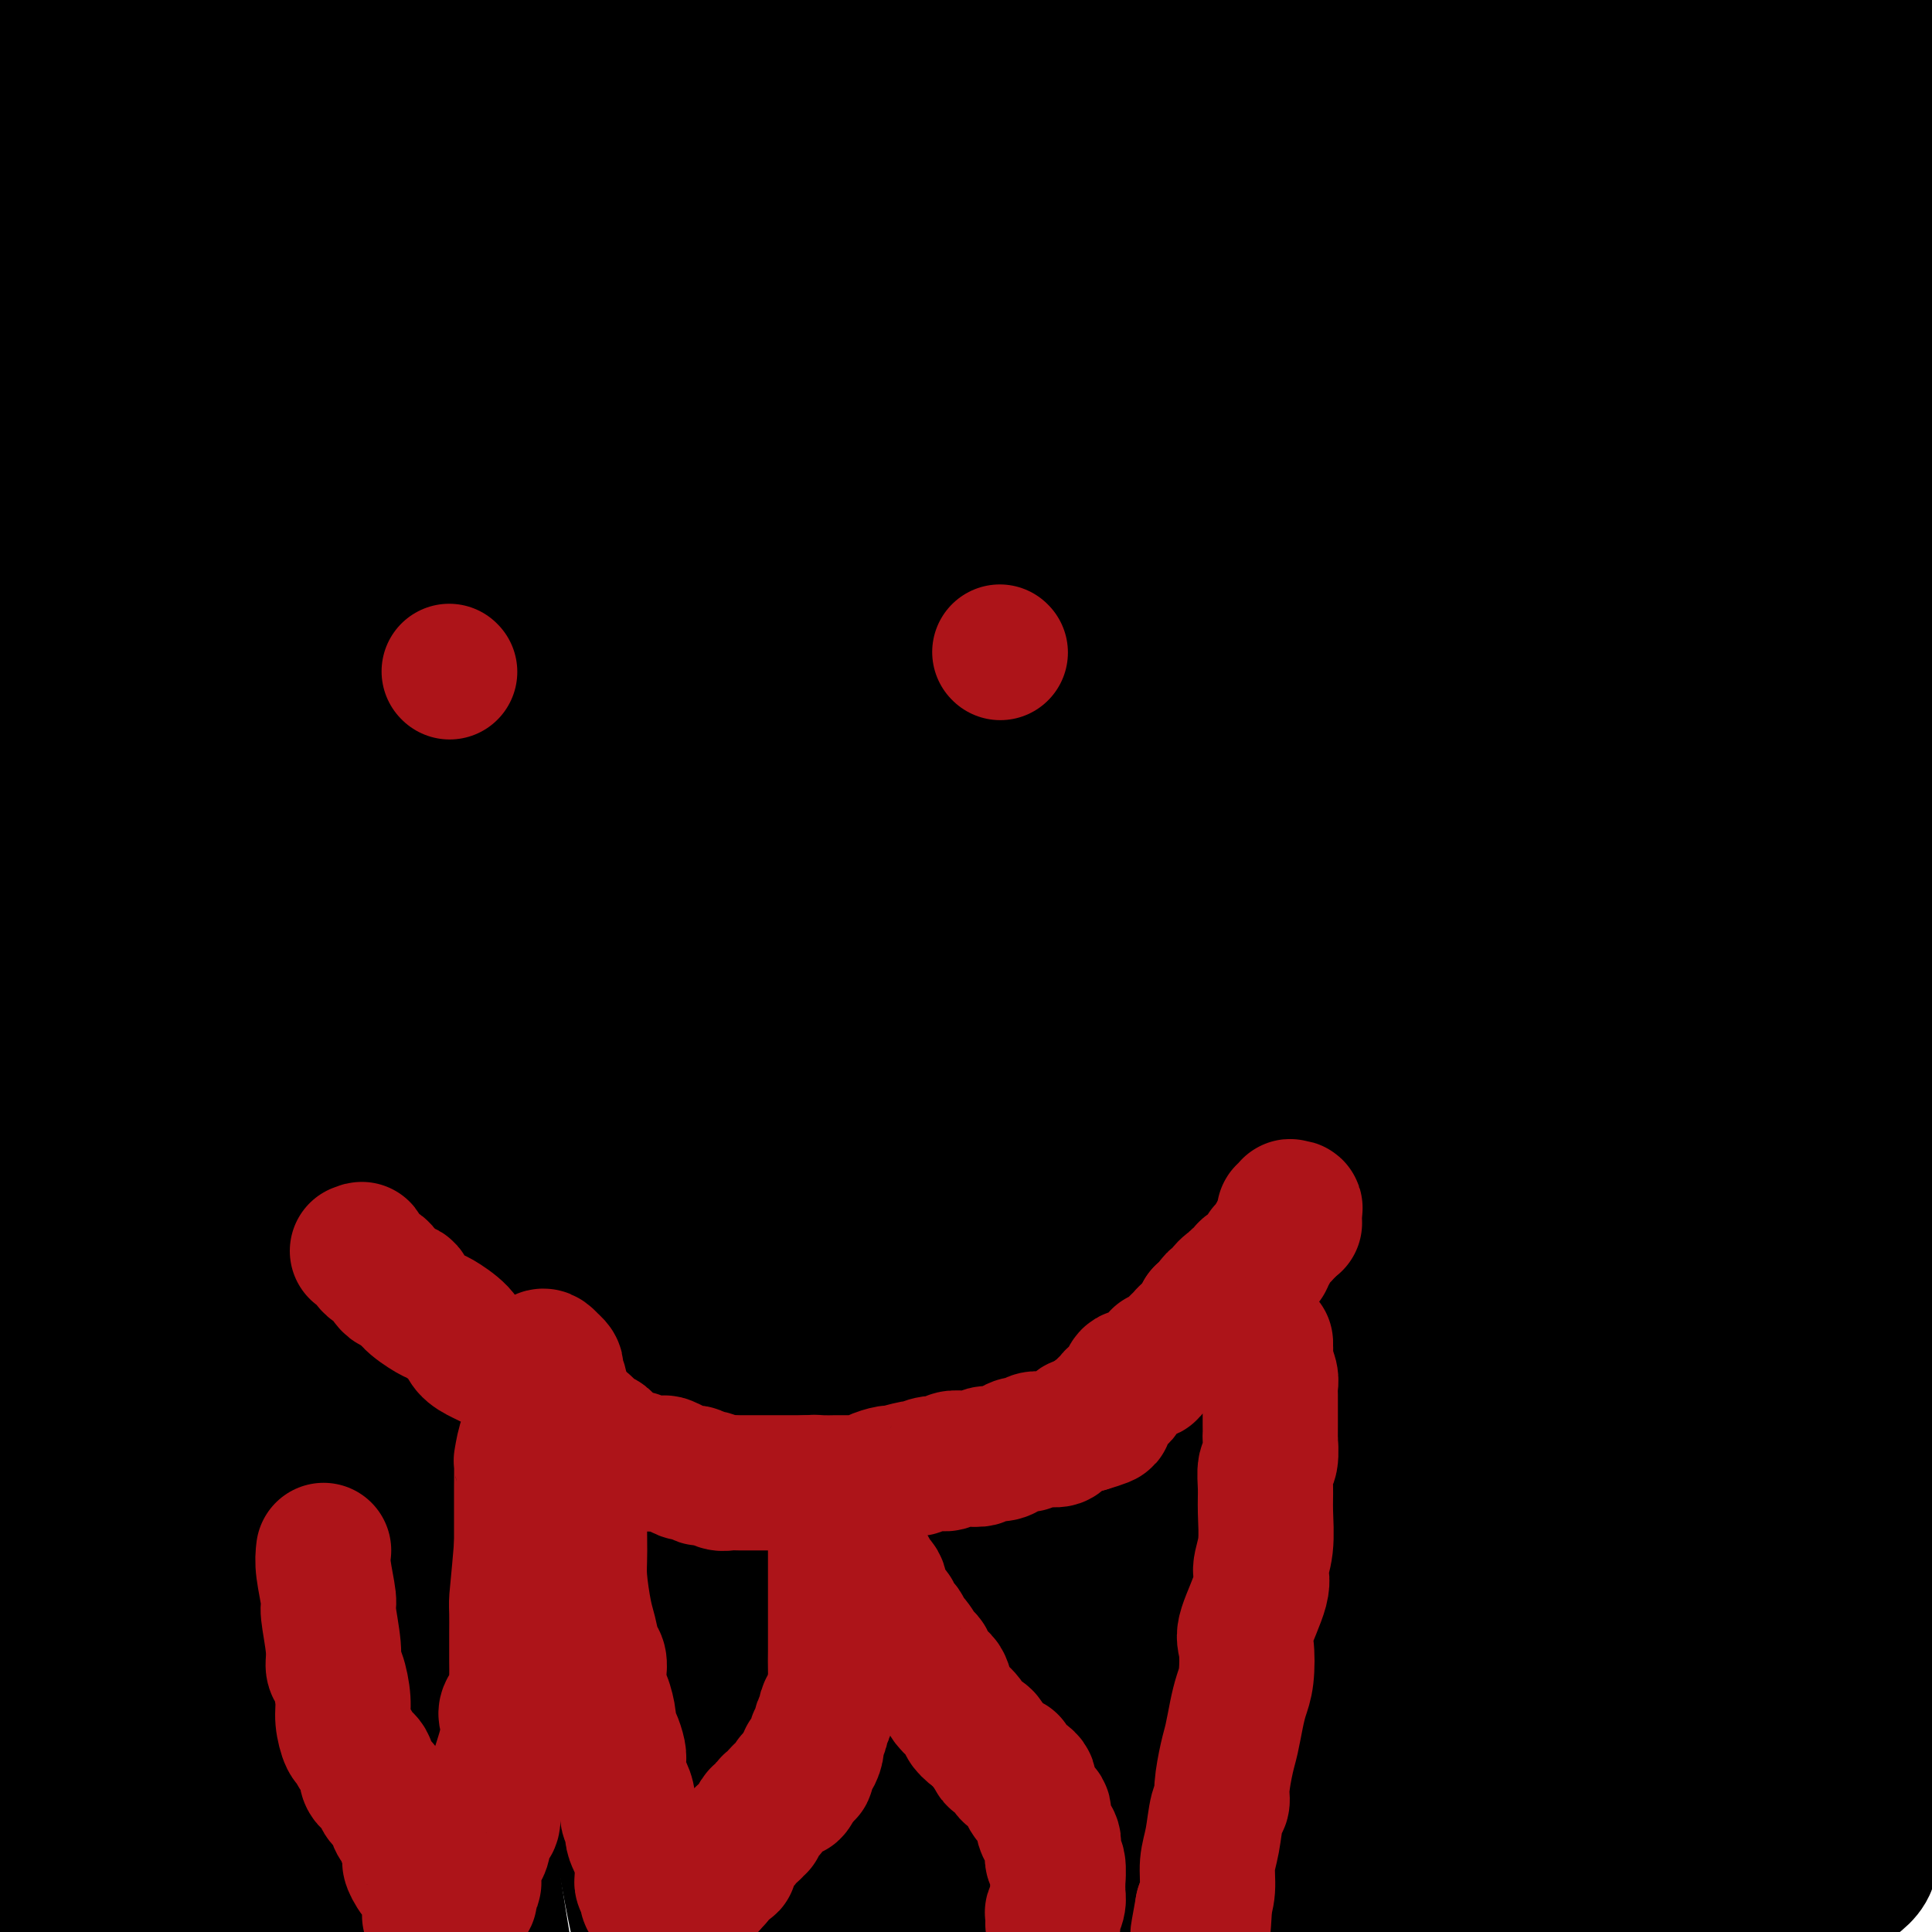 <svg viewBox='0 0 400 400' version='1.1' xmlns='http://www.w3.org/2000/svg' xmlns:xlink='http://www.w3.org/1999/xlink'><g fill='none' stroke='#000000' stroke-width='28' stroke-linecap='round' stroke-linejoin='round'><path d='M109,89c0.028,0.190 0.056,0.380 2,-4c1.944,-4.380 5.803,-13.331 7,-17c1.197,-3.669 -0.268,-2.057 0,-4c0.268,-1.943 2.270,-7.441 3,-10c0.730,-2.559 0.189,-2.179 0,-3c-0.189,-0.821 -0.025,-2.844 0,-4c0.025,-1.156 -0.090,-1.445 0,-2c0.090,-0.555 0.385,-1.376 0,-2c-0.385,-0.624 -1.450,-1.053 -2,-2c-0.550,-0.947 -0.586,-2.414 -1,-3c-0.414,-0.586 -1.207,-0.293 -2,0'/><path d='M116,38c-0.980,-1.262 -0.929,-1.918 -1,-2c-0.071,-0.082 -0.263,0.410 -1,0c-0.737,-0.410 -2.020,-1.724 -3,-2c-0.980,-0.276 -1.657,0.484 -2,0c-0.343,-0.484 -0.351,-2.211 -1,-3c-0.649,-0.789 -1.940,-0.640 -3,-1c-1.060,-0.360 -1.890,-1.229 -3,-2c-1.110,-0.771 -2.500,-1.443 -4,-2c-1.500,-0.557 -3.110,-0.999 -4,-2c-0.890,-1.001 -1.058,-2.559 -2,-3c-0.942,-0.441 -2.656,0.237 -4,0c-1.344,-0.237 -2.317,-1.388 -3,-2c-0.683,-0.612 -1.074,-0.685 -2,-1c-0.926,-0.315 -2.386,-0.872 -3,-1c-0.614,-0.128 -0.382,0.174 -1,0c-0.618,-0.174 -2.084,-0.825 -3,-1c-0.916,-0.175 -1.281,0.126 -2,0c-0.719,-0.126 -1.793,-0.678 -3,-1c-1.207,-0.322 -2.548,-0.414 -3,-1c-0.452,-0.586 -0.015,-1.667 -1,-2c-0.985,-0.333 -3.391,0.083 -5,0c-1.609,-0.083 -2.421,-0.666 -3,-1c-0.579,-0.334 -0.925,-0.419 -2,-1c-1.075,-0.581 -2.877,-1.657 -4,-2c-1.123,-0.343 -1.566,0.048 -2,0c-0.434,-0.048 -0.860,-0.535 -2,-1c-1.140,-0.465 -2.993,-0.909 -4,-1c-1.007,-0.091 -1.167,0.172 -2,0c-0.833,-0.172 -2.340,-0.777 -3,-1c-0.660,-0.223 -0.474,-0.064 -1,0c-0.526,0.064 -1.763,0.032 -3,0'/><path d='M36,5c-8.627,-2.928 -2.196,-2.249 0,-2c2.196,0.249 0.156,0.067 -1,0c-1.156,-0.067 -1.428,-0.018 -2,0c-0.572,0.018 -1.444,0.005 -2,0c-0.556,-0.005 -0.795,-0.001 -1,0c-0.205,0.001 -0.377,0.001 -1,0c-0.623,-0.001 -1.698,-0.001 -2,0c-0.302,0.001 0.170,0.003 0,0c-0.170,-0.003 -0.983,-0.012 -1,0c-0.017,0.012 0.762,0.046 1,0c0.238,-0.046 -0.063,-0.172 0,0c0.063,0.172 0.491,0.641 1,1c0.509,0.359 1.099,0.607 2,1c0.901,0.393 2.114,0.929 6,3c3.886,2.071 10.447,5.677 16,9c5.553,3.323 10.099,6.364 14,9c3.901,2.636 7.157,4.867 12,8c4.843,3.133 11.273,7.168 15,10c3.727,2.832 4.752,4.460 6,6c1.248,1.540 2.721,2.992 4,4c1.279,1.008 2.366,1.574 3,2c0.634,0.426 0.817,0.713 1,1'/><path d='M107,57c2.485,2.599 1.699,2.598 2,3c0.301,0.402 1.691,1.207 2,2c0.309,0.793 -0.461,1.575 0,2c0.461,0.425 2.155,0.492 3,1c0.845,0.508 0.843,1.455 1,2c0.157,0.545 0.475,0.687 1,1c0.525,0.313 1.259,0.796 2,2c0.741,1.204 1.489,3.127 2,4c0.511,0.873 0.783,0.694 1,1c0.217,0.306 0.377,1.096 1,2c0.623,0.904 1.707,1.923 2,3c0.293,1.077 -0.206,2.212 0,3c0.206,0.788 1.116,1.227 2,2c0.884,0.773 1.744,1.879 2,3c0.256,1.121 -0.090,2.257 0,3c0.090,0.743 0.616,1.092 1,2c0.384,0.908 0.628,2.375 1,3c0.372,0.625 0.874,0.410 1,1c0.126,0.590 -0.122,1.987 0,3c0.122,1.013 0.614,1.642 1,3c0.386,1.358 0.668,3.446 1,5c0.332,1.554 0.716,2.574 1,3c0.284,0.426 0.468,0.257 1,2c0.532,1.743 1.411,5.397 2,8c0.589,2.603 0.886,4.154 1,6c0.114,1.846 0.044,3.985 0,8c-0.044,4.015 -0.061,9.904 0,16c0.061,6.096 0.202,12.397 0,18c-0.202,5.603 -0.747,10.509 0,19c0.747,8.491 2.785,20.569 4,29c1.215,8.431 1.608,13.216 2,18'/><path d='M144,235c1.440,9.661 2.038,10.314 3,12c0.962,1.686 2.286,4.406 3,6c0.714,1.594 0.818,2.062 1,3c0.182,0.938 0.441,2.346 1,3c0.559,0.654 1.417,0.554 2,1c0.583,0.446 0.890,1.439 1,2c0.110,0.561 0.022,0.691 0,1c-0.022,0.309 0.022,0.797 1,0c0.978,-0.797 2.889,-2.878 0,0c-2.889,2.878 -10.580,10.715 1,0c11.580,-10.715 42.430,-39.982 61,-66c18.570,-26.018 24.860,-48.787 29,-62c4.140,-13.213 6.129,-16.869 6,-28c-0.129,-11.131 -2.375,-29.736 -4,-43c-1.625,-13.264 -2.630,-21.186 -5,-29c-2.370,-7.814 -6.106,-15.518 -10,-23c-3.894,-7.482 -7.947,-14.741 -12,-22'/><path d='M174,3c1.766,-0.191 3.531,-0.383 0,0c-3.531,0.383 -12.359,1.340 -28,41c-15.641,39.660 -38.096,118.024 -48,166c-9.904,47.976 -7.258,65.565 -5,93c2.258,27.435 4.129,64.718 6,102'/><path d='M241,390c-2.498,6.209 -4.996,12.417 0,0c4.996,-12.417 17.486,-43.461 24,-59c6.514,-15.539 7.053,-15.574 7,-42c-0.053,-26.426 -0.697,-79.241 -2,-110c-1.303,-30.759 -3.263,-39.460 -5,-48c-1.737,-8.540 -3.250,-16.917 -7,-26c-3.750,-9.083 -9.737,-18.870 -15,-24c-5.263,-5.130 -9.801,-5.603 -14,-7c-4.199,-1.397 -8.059,-3.720 -16,0c-7.941,3.720 -19.962,13.482 -30,21c-10.038,7.518 -18.093,12.794 -32,35c-13.907,22.206 -33.666,61.344 -43,92c-9.334,30.656 -8.244,52.830 -9,72c-0.756,19.170 -3.359,35.334 -1,63c2.359,27.666 9.679,66.833 17,106'/><path d='M209,298c-0.397,9.453 -0.794,18.905 0,0c0.794,-18.905 2.779,-66.168 4,-104c1.221,-37.832 1.677,-66.232 1,-85c-0.677,-18.768 -2.486,-27.904 -5,-34c-2.514,-6.096 -5.734,-9.153 -8,-10c-2.266,-0.847 -3.578,0.515 -5,0c-1.422,-0.515 -2.952,-2.905 -10,2c-7.048,4.905 -19.612,17.107 -30,36c-10.388,18.893 -18.599,44.476 -26,65c-7.401,20.524 -13.993,35.987 -14,75c-0.007,39.013 6.569,101.575 13,139c6.431,37.425 12.715,49.712 19,62'/><path d='M278,389c0.369,7.364 0.738,14.727 0,0c-0.738,-14.727 -2.583,-51.545 -6,-81c-3.417,-29.455 -8.405,-51.548 -16,-87c-7.595,-35.452 -17.798,-84.264 -26,-113c-8.202,-28.736 -14.404,-37.395 -19,-44c-4.596,-6.605 -7.587,-11.157 -13,-13c-5.413,-1.843 -13.250,-0.979 -20,0c-6.750,0.979 -12.413,2.073 -22,14c-9.587,11.927 -23.096,34.688 -32,57c-8.904,22.312 -13.201,44.177 -18,72c-4.799,27.823 -10.100,61.606 -11,100c-0.900,38.394 2.600,81.398 5,103c2.400,21.602 3.700,21.801 5,22'/><path d='M206,377c-1.150,2.555 -2.300,5.109 0,0c2.300,-5.109 8.051,-17.882 7,-56c-1.051,-38.118 -8.905,-101.580 -14,-137c-5.095,-35.420 -7.432,-42.799 -15,-62c-7.568,-19.201 -20.369,-50.223 -27,-64c-6.631,-13.777 -7.094,-10.307 -9,-10c-1.906,0.307 -5.256,-2.547 -10,-3c-4.744,-0.453 -10.882,1.494 -14,3c-3.118,1.506 -3.217,2.569 -9,12c-5.783,9.431 -17.251,27.229 -22,57c-4.749,29.771 -2.778,71.514 -1,96c1.778,24.486 3.364,31.714 14,54c10.636,22.286 30.323,59.628 45,80c14.677,20.372 24.343,23.773 31,27c6.657,3.227 10.305,6.280 18,8c7.695,1.720 19.438,2.106 25,2c5.562,-0.106 4.942,-0.706 8,-3c3.058,-2.294 9.795,-6.283 10,-24c0.205,-17.717 -6.120,-49.164 -14,-82c-7.880,-32.836 -17.313,-67.063 -24,-97c-6.687,-29.937 -10.628,-55.586 -13,-69c-2.372,-13.414 -3.175,-14.592 -5,-18c-1.825,-3.408 -4.670,-9.044 -7,-11c-2.330,-1.956 -4.143,-0.232 -5,-2c-0.857,-1.768 -0.758,-7.028 -8,0c-7.242,7.028 -21.827,26.342 -29,41c-7.173,14.658 -6.936,24.658 -5,47c1.936,22.342 5.571,57.025 10,84c4.429,26.975 9.651,46.241 16,62c6.349,15.759 13.825,28.012 20,40c6.175,11.988 11.050,23.711 15,31c3.950,7.289 6.975,10.145 10,13'/><path d='M204,396c2.333,2.833 3.167,3.417 4,4'/><path d='M209,396c-0.357,2.254 -0.715,4.507 0,0c0.715,-4.507 2.502,-15.775 -11,-58c-13.502,-42.225 -42.294,-115.408 -60,-159c-17.706,-43.592 -24.326,-57.595 -32,-80c-7.674,-22.405 -16.401,-53.214 -21,-68c-4.599,-14.786 -5.069,-13.549 -7,-15c-1.931,-1.451 -5.322,-5.589 -7,-8c-1.678,-2.411 -1.642,-3.093 -2,-3c-0.358,0.093 -1.108,0.961 -2,0c-0.892,-0.961 -1.925,-3.753 -3,10c-1.075,13.753 -2.193,44.050 -2,62c0.193,17.950 1.698,23.552 6,42c4.302,18.448 11.400,49.743 16,74c4.600,24.257 6.701,41.477 9,53c2.299,11.523 4.798,17.351 9,26c4.202,8.649 10.109,20.120 13,26c2.891,5.880 2.767,6.168 4,7c1.233,0.832 3.823,2.209 5,2c1.177,-0.209 0.942,-2.005 3,0c2.058,2.005 6.408,7.811 1,-10c-5.408,-17.811 -20.573,-59.238 -33,-89c-12.427,-29.762 -22.115,-47.859 -33,-82c-10.885,-34.141 -22.967,-84.326 -29,-114c-6.033,-29.674 -6.016,-38.837 -6,-48'/><path d='M10,14c-0.360,-6.674 -0.720,-13.347 0,0c0.720,13.347 2.520,46.716 3,67c0.480,20.284 -0.359,27.485 1,48c1.359,20.515 4.916,54.344 8,73c3.084,18.656 5.694,22.139 8,32c2.306,9.861 4.308,26.100 6,35c1.692,8.900 3.075,10.462 4,12c0.925,1.538 1.391,3.053 2,4c0.609,0.947 1.359,1.326 1,0c-0.359,-1.326 -1.827,-4.357 0,0c1.827,4.357 6.951,16.102 -1,0c-7.951,-16.102 -28.975,-60.051 -50,-104'/><path d='M4,279c-3.065,-7.219 -6.131,-14.438 0,0c6.131,14.438 21.457,50.534 30,69c8.543,18.466 10.301,19.302 13,22c2.699,2.698 6.338,7.260 8,8c1.662,0.740 1.346,-2.340 2,0c0.654,2.340 2.278,10.102 0,-4c-2.278,-14.102 -8.460,-50.066 -17,-82c-8.540,-31.934 -19.440,-59.838 -27,-95c-7.560,-35.162 -11.780,-77.581 -16,-120'/><path d='M-1,32c-0.667,3.500 -1.333,7.000 0,0c1.333,-7.000 4.667,-24.500 8,-42'/><path d='M13,0c-0.466,-7.997 -0.932,-15.993 0,0c0.932,15.993 3.263,55.977 5,81c1.737,25.023 2.879,35.085 4,48c1.121,12.915 2.220,28.684 4,49c1.780,20.316 4.243,45.181 5,61c0.757,15.819 -0.190,22.593 0,30c0.190,7.407 1.517,15.447 2,20c0.483,4.553 0.122,5.620 0,6c-0.122,0.380 -0.005,0.074 0,0c0.005,-0.074 -0.102,0.083 0,1c0.102,0.917 0.412,2.593 -3,-11c-3.412,-13.593 -10.546,-42.455 -19,-81c-8.454,-38.545 -18.227,-86.772 -28,-135'/><path d='M1,96c-0.711,-3.680 -1.423,-7.359 0,0c1.423,7.359 4.979,25.757 9,60c4.021,34.243 8.507,84.333 13,110c4.493,25.667 8.994,26.912 13,42c4.006,15.088 7.516,44.020 11,58c3.484,13.980 6.941,13.009 9,14c2.059,0.991 2.721,3.945 4,6c1.279,2.055 3.174,3.212 4,2c0.826,-1.212 0.582,-4.793 1,0c0.418,4.793 1.499,17.961 1,-2c-0.499,-19.961 -2.577,-73.051 -7,-109c-4.423,-35.949 -11.191,-54.755 -19,-98c-7.809,-43.245 -16.660,-110.927 -20,-154c-3.340,-43.073 -1.170,-61.536 1,-80'/><path d='M2,121c-0.534,-4.819 -1.068,-9.639 0,0c1.068,9.639 3.738,33.736 8,60c4.262,26.264 10.117,54.696 14,73c3.883,18.304 5.796,26.481 7,32c1.204,5.519 1.700,8.379 3,12c1.300,3.621 3.403,8.002 4,10c0.597,1.998 -0.313,1.611 0,2c0.313,0.389 1.850,1.552 2,1c0.150,-0.552 -1.088,-2.818 0,1c1.088,3.818 4.501,13.721 -1,-9c-5.501,-22.721 -19.915,-78.067 -26,-111c-6.085,-32.933 -3.842,-43.452 -3,-54c0.842,-10.548 0.283,-21.126 1,-31c0.717,-9.874 2.711,-19.043 4,-24c1.289,-4.957 1.873,-5.701 2,-7c0.127,-1.299 -0.203,-3.152 0,-2c0.203,1.152 0.937,5.310 0,0c-0.937,-5.310 -3.547,-20.088 0,4c3.547,24.088 13.250,87.044 18,118c4.750,30.956 4.546,29.914 8,44c3.454,14.086 10.565,43.301 16,64c5.435,20.699 9.194,32.880 12,44c2.806,11.120 4.659,21.177 8,38c3.341,16.823 8.171,40.411 13,64'/><path d='M89,386c1.720,6.708 3.441,13.417 0,0c-3.441,-13.417 -12.043,-46.958 -21,-87c-8.957,-40.042 -18.270,-86.583 -22,-110c-3.730,-23.417 -1.876,-23.709 -1,-36c0.876,-12.291 0.773,-36.580 1,-47c0.227,-10.420 0.785,-6.971 1,-7c0.215,-0.029 0.086,-3.538 0,-3c-0.086,0.538 -0.130,5.121 0,3c0.130,-2.121 0.433,-10.946 2,4c1.567,14.946 4.396,53.665 6,75c1.604,21.335 1.982,25.288 3,36c1.018,10.712 2.676,28.182 4,39c1.324,10.818 2.314,14.982 4,21c1.686,6.018 4.069,13.889 7,28c2.931,14.111 6.409,34.460 10,54c3.591,19.540 7.296,38.270 11,57'/><path d='M42,222c1.621,7.127 3.241,14.253 0,0c-3.241,-14.253 -11.344,-49.887 -15,-68c-3.656,-18.113 -2.865,-18.707 -2,-28c0.865,-9.293 1.804,-27.286 2,-36c0.196,-8.714 -0.352,-8.150 0,-9c0.352,-0.850 1.604,-3.115 2,-4c0.396,-0.885 -0.064,-0.391 0,0c0.064,0.391 0.651,0.681 1,0c0.349,-0.681 0.459,-2.331 3,10c2.541,12.331 7.515,38.643 12,61c4.485,22.357 8.483,40.758 12,52c3.517,11.242 6.554,15.327 10,24c3.446,8.673 7.302,21.936 9,30c1.698,8.064 1.237,10.929 2,16c0.763,5.071 2.750,12.350 4,15c1.250,2.650 1.763,0.673 2,1c0.237,0.327 0.196,2.957 0,4c-0.196,1.043 -0.549,0.499 0,3c0.549,2.501 2.000,8.048 3,-2c1.000,-10.048 1.551,-35.689 0,-54c-1.551,-18.311 -5.202,-29.291 -11,-52c-5.798,-22.709 -13.742,-57.147 -18,-76c-4.258,-18.853 -4.829,-22.120 -5,-29c-0.171,-6.880 0.059,-17.373 0,-28c-0.059,-10.627 -0.406,-21.390 -1,-27c-0.594,-5.610 -1.434,-6.068 -2,-7c-0.566,-0.932 -0.859,-2.339 -1,-2c-0.141,0.339 -0.132,2.422 0,0c0.132,-2.422 0.386,-9.350 0,0c-0.386,9.350 -1.412,34.979 0,58c1.412,23.021 5.260,43.435 10,65c4.740,21.565 10.370,44.283 16,67'/><path d='M75,206c5.264,19.385 10.423,34.348 15,45c4.577,10.652 8.572,16.991 12,23c3.428,6.009 6.289,11.686 8,21c1.711,9.314 2.274,22.265 3,30c0.726,7.735 1.617,10.253 2,13c0.383,2.747 0.259,5.724 0,3c-0.259,-2.724 -0.653,-11.150 -9,-34c-8.347,-22.850 -24.645,-60.123 -37,-88c-12.355,-27.877 -20.765,-46.359 -28,-66c-7.235,-19.641 -13.294,-40.442 -18,-66c-4.706,-25.558 -8.059,-55.874 -10,-72c-1.941,-16.126 -2.471,-18.063 -3,-20'/><path d='M2,302c-2.083,-9.083 -4.167,-18.167 0,0c4.167,18.167 14.583,63.583 25,109'/><path d='M23,399c2.244,13.689 4.489,27.378 0,0c-4.489,-27.378 -15.711,-95.822 -21,-133c-5.289,-37.178 -4.644,-43.089 -4,-49'/><path d='M0,168c-0.416,1.040 -0.833,2.079 0,0c0.833,-2.079 2.915,-7.277 4,-11c1.085,-3.723 1.171,-5.972 2,-8c0.829,-2.028 2.400,-3.835 3,-5c0.600,-1.165 0.229,-1.689 0,-2c-0.229,-0.311 -0.315,-0.410 0,0c0.315,0.410 1.033,1.330 1,0c-0.033,-1.330 -0.816,-4.908 0,3c0.816,7.908 3.230,27.303 5,43c1.770,15.697 2.897,27.698 4,42c1.103,14.302 2.182,30.906 3,39c0.818,8.094 1.374,7.679 5,18c3.626,10.321 10.322,31.377 14,53c3.678,21.623 4.339,43.811 5,66'/><path d='M47,393c1.622,5.956 3.244,11.911 0,0c-3.244,-11.911 -11.356,-41.689 -23,-67c-11.644,-25.311 -26.822,-46.156 -42,-67'/><path d='M2,386c-0.711,-1.022 -1.422,-2.044 0,0c1.422,2.044 4.978,7.156 7,10c2.022,2.844 2.511,3.422 3,4'/><path d='M22,383c-0.347,2.915 -0.694,5.831 0,0c0.694,-5.831 2.431,-20.408 3,-27c0.569,-6.592 -0.028,-5.198 0,-7c0.028,-1.802 0.683,-6.801 0,-12c-0.683,-5.199 -2.704,-10.598 -5,-18c-2.296,-7.402 -4.867,-16.806 -6,-21c-1.133,-4.194 -0.828,-3.178 -1,-3c-0.172,0.178 -0.821,-0.483 -1,-1c-0.179,-0.517 0.111,-0.891 0,-1c-0.111,-0.109 -0.623,0.047 -1,0c-0.377,-0.047 -0.620,-0.297 -1,0c-0.380,0.297 -0.896,1.142 -1,1c-0.104,-0.142 0.203,-1.269 -1,0c-1.203,1.269 -3.915,4.934 -7,11c-3.085,6.066 -6.542,14.533 -10,23'/><path d='M29,396c0.212,1.060 0.425,2.120 0,0c-0.425,-2.120 -1.487,-7.420 -2,-10c-0.513,-2.580 -0.477,-2.439 0,-3c0.477,-0.561 1.396,-1.824 2,-3c0.604,-1.176 0.894,-2.267 1,-3c0.106,-0.733 0.029,-1.110 0,-2c-0.029,-0.890 -0.008,-2.295 0,-3c0.008,-0.705 0.004,-0.711 0,-1c-0.004,-0.289 -0.008,-0.861 0,-1c0.008,-0.139 0.029,0.153 0,0c-0.029,-0.153 -0.109,-0.753 0,-1c0.109,-0.247 0.405,-0.141 0,0c-0.405,0.141 -1.512,0.316 -2,1c-0.488,0.684 -0.355,1.877 -1,3c-0.645,1.123 -2.066,2.174 -3,3c-0.934,0.826 -1.381,1.425 -2,2c-0.619,0.575 -1.409,1.124 -3,1c-1.591,-0.124 -3.981,-0.922 -5,-2c-1.019,-1.078 -0.665,-2.435 -1,-3c-0.335,-0.565 -1.358,-0.337 -2,-1c-0.642,-0.663 -0.904,-2.218 -1,-3c-0.096,-0.782 -0.026,-0.791 0,-1c0.026,-0.209 0.007,-0.616 0,-1c-0.007,-0.384 -0.002,-0.743 0,-1c0.002,-0.257 0.000,-0.411 0,-1c-0.000,-0.589 -0.000,-1.611 0,-2c0.000,-0.389 0.000,-0.143 0,0c-0.000,0.143 -0.000,0.184 0,0c0.000,-0.184 0.000,-0.592 0,-1'/><path d='M10,363c-0.004,-1.265 -0.015,-0.926 0,-1c0.015,-0.074 0.057,-0.560 0,-1c-0.057,-0.440 -0.211,-0.832 0,-1c0.211,-0.168 0.789,-0.110 1,0c0.211,0.110 0.056,0.274 0,0c-0.056,-0.274 -0.013,-0.985 0,-1c0.013,-0.015 -0.004,0.665 0,1c0.004,0.335 0.029,0.325 0,2c-0.029,1.675 -0.111,5.035 -1,9c-0.889,3.965 -2.585,8.535 -3,11c-0.415,2.465 0.451,2.826 0,4c-0.451,1.174 -2.217,3.160 -3,4c-0.783,0.840 -0.581,0.534 -1,1c-0.419,0.466 -1.459,1.702 -2,2c-0.541,0.298 -0.583,-0.344 -1,-2c-0.417,-1.656 -1.208,-4.328 -2,-7'/><path d='M0,338c0.109,0.113 0.219,0.226 0,0c-0.219,-0.226 -0.765,-0.793 0,-1c0.765,-0.207 2.841,-0.056 4,0c1.159,0.056 1.401,0.017 2,0c0.599,-0.017 1.555,-0.011 2,0c0.445,0.011 0.380,0.028 1,0c0.620,-0.028 1.924,-0.102 3,0c1.076,0.102 1.922,0.379 3,0c1.078,-0.379 2.387,-1.413 3,-1c0.613,0.413 0.528,2.275 3,-2c2.472,-4.275 7.499,-14.686 10,-21c2.501,-6.314 2.474,-8.532 3,-12c0.526,-3.468 1.605,-8.187 2,-12c0.395,-3.813 0.105,-6.722 0,-8c-0.105,-1.278 -0.026,-0.927 0,-1c0.026,-0.073 -0.000,-0.569 0,-1c0.000,-0.431 0.027,-0.796 0,-1c-0.027,-0.204 -0.106,-0.248 0,0c0.106,0.248 0.397,0.787 0,1c-0.397,0.213 -1.483,0.100 -2,0c-0.517,-0.100 -0.464,-0.185 -1,0c-0.536,0.185 -1.660,0.641 -2,1c-0.340,0.359 0.105,0.621 0,1c-0.105,0.379 -0.760,0.875 -1,1c-0.240,0.125 -0.065,-0.120 0,0c0.065,0.120 0.018,0.606 0,1c-0.018,0.394 -0.009,0.697 0,1'/><path d='M30,284c-0.656,1.157 0.705,1.050 0,1c-0.705,-0.050 -3.474,-0.042 1,0c4.474,0.042 16.191,0.118 35,0c18.809,-0.118 44.708,-0.430 68,-3c23.292,-2.570 43.975,-7.398 64,-15c20.025,-7.602 39.391,-17.979 57,-34c17.609,-16.021 33.462,-37.686 49,-55c15.538,-17.314 30.759,-30.275 42,-42c11.241,-11.725 18.500,-22.212 22,-28c3.500,-5.788 3.242,-6.875 6,-15c2.758,-8.125 8.532,-23.287 13,-37c4.468,-13.713 7.631,-25.975 9,-31c1.369,-5.025 0.944,-2.811 1,-2c0.056,0.811 0.592,0.218 1,0c0.408,-0.218 0.688,-0.062 1,0c0.312,0.062 0.656,0.031 1,0'/><path d='M387,56c2.156,-3.726 4.311,-7.452 0,0c-4.311,7.452 -15.089,26.081 -20,35c-4.911,8.919 -3.954,8.129 -4,9c-0.046,0.871 -1.096,3.403 -3,6c-1.904,2.597 -4.663,5.257 -6,7c-1.337,1.743 -1.253,2.568 -2,4c-0.747,1.432 -2.326,3.472 -4,5c-1.674,1.528 -3.442,2.545 -5,4c-1.558,1.455 -2.904,3.346 -4,5c-1.096,1.654 -1.941,3.069 -3,4c-1.059,0.931 -2.332,1.377 -3,2c-0.668,0.623 -0.730,1.421 -1,2c-0.270,0.579 -0.749,0.937 -1,1c-0.251,0.063 -0.276,-0.170 -1,0c-0.724,0.170 -2.148,0.743 -2,1c0.148,0.257 1.870,0.198 -1,0c-2.870,-0.198 -10.330,-0.535 -16,-1c-5.670,-0.465 -9.549,-1.056 -13,-2c-3.451,-0.944 -6.473,-2.239 -9,-3c-2.527,-0.761 -4.560,-0.989 -6,-1c-1.440,-0.011 -2.286,0.193 -3,0c-0.714,-0.193 -1.296,-0.784 -2,-1c-0.704,-0.216 -1.531,-0.059 -2,0c-0.469,0.059 -0.579,0.018 -1,0c-0.421,-0.018 -1.151,-0.014 -2,0c-0.849,0.014 -1.817,0.040 -2,0c-0.183,-0.040 0.418,-0.144 0,0c-0.418,0.144 -1.855,0.536 -3,2c-1.145,1.464 -1.998,4.001 -6,10c-4.002,5.999 -11.154,15.461 -17,26c-5.846,10.539 -10.384,22.154 -14,38c-3.616,15.846 -6.308,35.923 -9,56'/><path d='M222,265c-2.298,16.271 -3.542,28.947 -2,39c1.542,10.053 5.870,17.483 9,22c3.130,4.517 5.061,6.120 11,5c5.939,-1.120 15.887,-4.962 22,-6c6.113,-1.038 8.392,0.730 20,-13c11.608,-13.730 32.545,-42.958 45,-63c12.455,-20.042 16.428,-30.897 20,-40c3.572,-9.103 6.743,-16.454 9,-30c2.257,-13.546 3.600,-33.286 2,-46c-1.600,-12.714 -6.143,-18.403 -11,-24c-4.857,-5.597 -10.027,-11.104 -14,-15c-3.973,-3.896 -6.749,-6.183 -9,-7c-2.251,-0.817 -3.977,-0.165 -7,-1c-3.023,-0.835 -7.342,-3.157 -10,-4c-2.658,-0.843 -3.656,-0.209 -5,0c-1.344,0.209 -3.034,-0.009 -4,0c-0.966,0.009 -1.209,0.243 -2,1c-0.791,0.757 -2.131,2.036 -2,0c0.131,-2.036 1.732,-7.388 -7,9c-8.732,16.388 -27.797,54.517 -37,77c-9.203,22.483 -8.543,29.319 -12,41c-3.457,11.681 -11.031,28.205 -15,38c-3.969,9.795 -4.332,12.861 -5,16c-0.668,3.139 -1.640,6.352 -2,8c-0.360,1.648 -0.107,1.732 0,2c0.107,0.268 0.070,0.721 0,1c-0.070,0.279 -0.173,0.383 2,-6c2.173,-6.383 6.621,-19.252 10,-36c3.379,-16.748 5.690,-37.374 8,-58'/><path d='M236,175c1.455,-15.322 1.091,-24.627 0,-31c-1.091,-6.373 -2.911,-9.816 -4,-12c-1.089,-2.184 -1.447,-3.111 -2,-4c-0.553,-0.889 -1.303,-1.741 -2,-2c-0.697,-0.259 -1.343,0.073 -2,0c-0.657,-0.073 -1.325,-0.552 -2,-1c-0.675,-0.448 -1.359,-0.867 -2,-1c-0.641,-0.133 -1.241,0.019 -2,0c-0.759,-0.019 -1.678,-0.210 -2,0c-0.322,0.210 -0.046,0.820 -1,1c-0.954,0.180 -3.136,-0.069 -4,1c-0.864,1.069 -0.409,3.457 -1,5c-0.591,1.543 -2.228,2.240 -5,8c-2.772,5.760 -6.680,16.582 -9,24c-2.320,7.418 -3.052,11.432 -4,15c-0.948,3.568 -2.111,6.691 -3,10c-0.889,3.309 -1.504,6.803 -2,9c-0.496,2.197 -0.874,3.098 -1,4c-0.126,0.902 0.001,1.807 0,3c-0.001,1.193 -0.129,2.676 0,2c0.129,-0.676 0.516,-3.510 0,0c-0.516,3.510 -1.935,13.365 1,-5c2.935,-18.365 10.223,-64.949 13,-89c2.777,-24.051 1.042,-25.569 0,-29c-1.042,-3.431 -1.390,-8.776 -2,-11c-0.610,-2.224 -1.483,-1.328 -2,-1c-0.517,0.328 -0.678,0.088 -1,0c-0.322,-0.088 -0.806,-0.025 -1,0c-0.194,0.025 -0.097,0.013 0,0'/><path d='M196,71c-0.710,-0.157 -0.487,-0.050 -1,0c-0.513,0.050 -1.764,0.044 -2,0c-0.236,-0.044 0.543,-0.124 0,1c-0.543,1.124 -2.409,3.454 -2,2c0.409,-1.454 3.094,-6.691 -2,5c-5.094,11.691 -17.967,40.312 -27,61c-9.033,20.688 -14.227,33.444 -17,41c-2.773,7.556 -3.125,9.912 -4,13c-0.875,3.088 -2.273,6.908 -3,11c-0.727,4.092 -0.783,8.457 -1,11c-0.217,2.543 -0.594,3.265 -1,7c-0.406,3.735 -0.841,10.482 -1,15c-0.159,4.518 -0.043,6.806 0,9c0.043,2.194 0.014,4.295 0,6c-0.014,1.705 -0.011,3.016 0,4c0.011,0.984 0.030,1.641 0,2c-0.030,0.359 -0.108,0.419 0,0c0.108,-0.419 0.403,-1.316 0,2c-0.403,3.316 -1.506,10.846 1,0c2.506,-10.846 8.619,-40.069 15,-71c6.381,-30.931 13.030,-63.570 18,-85c4.970,-21.430 8.260,-31.651 11,-40c2.740,-8.349 4.930,-14.825 6,-18c1.070,-3.175 1.019,-3.047 1,-3c-0.019,0.047 -0.005,0.013 0,0c0.005,-0.013 0.003,-0.007 0,0'/><path d='M187,44c2.775,-9.276 0.711,-1.966 0,1c-0.711,2.966 -0.070,1.588 0,2c0.070,0.412 -0.433,2.615 0,4c0.433,1.385 1.801,1.952 3,18c1.199,16.048 2.230,47.577 2,84c-0.230,36.423 -1.720,77.740 -3,99c-1.280,21.260 -2.351,22.463 -3,29c-0.649,6.537 -0.878,18.408 -1,24c-0.122,5.592 -0.138,4.906 0,5c0.138,0.094 0.430,0.968 0,7c-0.430,6.032 -1.583,17.221 -2,23c-0.417,5.779 -0.098,6.148 0,7c0.098,0.852 -0.025,2.187 0,4c0.025,1.813 0.199,4.104 0,5c-0.199,0.896 -0.769,0.398 -1,1c-0.231,0.602 -0.122,2.304 0,3c0.122,0.696 0.259,0.387 0,0c-0.259,-0.387 -0.912,-0.851 -1,-2c-0.088,-1.149 0.390,-2.981 0,-4c-0.390,-1.019 -1.649,-1.224 -3,-23c-1.351,-21.776 -2.793,-65.125 -3,-87c-0.207,-21.875 0.820,-22.278 2,-29c1.180,-6.722 2.512,-19.762 3,-27c0.488,-7.238 0.131,-8.672 0,-10c-0.131,-1.328 -0.035,-2.550 0,-3c0.035,-0.450 0.010,-0.129 0,0c-0.010,0.129 -0.005,0.064 0,0'/><path d='M180,175c0.761,-10.004 0.163,-0.516 0,3c-0.163,3.516 0.110,1.058 0,2c-0.110,0.942 -0.604,5.285 -1,10c-0.396,4.715 -0.694,9.802 -1,17c-0.306,7.198 -0.621,16.507 -1,23c-0.379,6.493 -0.821,10.169 -1,12c-0.179,1.831 -0.093,1.817 0,2c0.093,0.183 0.193,0.564 0,1c-0.193,0.436 -0.679,0.928 -1,0c-0.321,-0.928 -0.478,-3.277 -1,0c-0.522,3.277 -1.411,12.179 0,-7c1.411,-19.179 5.120,-66.440 8,-103c2.880,-36.560 4.929,-62.420 8,-85c3.071,-22.580 7.163,-41.880 9,-51c1.837,-9.120 1.418,-8.060 1,-7'/><path d='M196,1c0.065,-0.244 0.129,-0.487 0,0c-0.129,0.487 -0.452,1.705 -1,4c-0.548,2.295 -1.320,5.666 -2,9c-0.680,3.334 -1.266,6.630 -6,25c-4.734,18.370 -13.614,51.814 -18,70c-4.386,18.186 -4.278,21.115 -5,25c-0.722,3.885 -2.274,8.726 -3,15c-0.726,6.274 -0.624,13.981 -1,18c-0.376,4.019 -1.229,4.352 -2,8c-0.771,3.648 -1.461,10.613 -2,15c-0.539,4.387 -0.928,6.197 -1,8c-0.072,1.803 0.174,3.600 0,5c-0.174,1.400 -0.768,2.402 -1,3c-0.232,0.598 -0.103,0.790 0,1c0.103,0.210 0.181,0.436 0,1c-0.181,0.564 -0.620,1.466 -1,1c-0.380,-0.466 -0.700,-2.300 -1,0c-0.300,2.300 -0.581,8.735 -1,-15c-0.419,-23.735 -0.977,-77.638 -1,-124c-0.023,-46.362 0.488,-85.181 1,-124'/><path d='M91,28c0.257,-1.125 0.513,-2.250 0,0c-0.513,2.250 -1.797,7.874 -3,11c-1.203,3.126 -2.325,3.754 -3,5c-0.675,1.246 -0.904,3.110 -1,4c-0.096,0.890 -0.058,0.805 0,2c0.058,1.195 0.136,3.669 0,6c-0.136,2.331 -0.485,4.520 -1,8c-0.515,3.480 -1.195,8.251 -2,14c-0.805,5.749 -1.735,12.474 -2,16c-0.265,3.526 0.136,3.852 0,5c-0.136,1.148 -0.807,3.119 -1,4c-0.193,0.881 0.093,0.672 0,1c-0.093,0.328 -0.564,1.194 -1,2c-0.436,0.806 -0.835,1.551 -1,3c-0.165,1.449 -0.094,3.601 0,4c0.094,0.399 0.211,-0.955 0,0c-0.211,0.955 -0.749,4.219 -6,-13c-5.251,-17.219 -15.215,-54.920 -21,-78c-5.785,-23.080 -7.393,-31.540 -9,-40'/><path d='M82,5c-0.366,-0.390 -0.732,-0.780 0,0c0.732,0.780 2.561,2.730 4,4c1.439,1.270 2.486,1.861 4,3c1.514,1.139 3.493,2.827 5,4c1.507,1.173 2.540,1.831 3,2c0.460,0.169 0.347,-0.151 1,0c0.653,0.151 2.072,0.772 3,1c0.928,0.228 1.366,0.061 2,0c0.634,-0.061 1.464,-0.016 2,0c0.536,0.016 0.777,0.004 1,0c0.223,-0.004 0.427,-0.001 1,0c0.573,0.001 1.516,0.000 2,0c0.484,-0.000 0.510,-0.000 1,0c0.490,0.000 1.445,0.000 2,0c0.555,-0.000 0.712,-0.000 1,0c0.288,0.000 0.709,-0.000 1,0c0.291,0.000 0.452,0.000 1,0c0.548,-0.000 1.483,-0.000 2,0c0.517,0.000 0.615,0.000 1,0c0.385,-0.000 1.057,-0.001 2,0c0.943,0.001 2.158,0.004 3,0c0.842,-0.004 1.311,-0.016 2,0c0.689,0.016 1.599,0.061 2,0c0.401,-0.061 0.295,-0.226 1,0c0.705,0.226 2.221,0.845 3,1c0.779,0.155 0.821,-0.155 1,0c0.179,0.155 0.496,0.774 1,1c0.504,0.226 1.196,0.061 2,0c0.804,-0.061 1.721,-0.016 2,0c0.279,0.016 -0.079,0.004 0,0c0.079,-0.004 0.594,-0.001 1,0c0.406,0.001 0.703,0.001 1,0'/><path d='M140,21c6.684,0.464 2.394,0.124 1,0c-1.394,-0.124 0.108,-0.033 1,0c0.892,0.033 1.175,0.009 1,0c-0.175,-0.009 -0.807,-0.002 -1,0c-0.193,0.002 0.051,0.001 0,0c-0.051,-0.001 -0.399,-0.000 -1,0c-0.601,0.000 -1.456,0.000 -2,0c-0.544,-0.000 -0.778,-0.000 -1,0c-0.222,0.000 -0.434,0.000 -1,0c-0.566,-0.000 -1.486,-0.000 -2,0c-0.514,0.000 -0.621,0.000 -1,0c-0.379,-0.000 -1.029,-0.001 -1,0c0.029,0.001 0.738,0.005 1,0c0.262,-0.005 0.079,-0.018 0,0c-0.079,0.018 -0.052,0.067 0,0c0.052,-0.067 0.129,-0.249 0,-1c-0.129,-0.751 -0.466,-2.072 -1,-3c-0.534,-0.928 -1.267,-1.464 -2,-2'/><path d='M131,15c-1.073,-1.737 -1.757,-3.080 -2,-4c-0.243,-0.920 -0.046,-1.416 -1,-2c-0.954,-0.584 -3.058,-1.256 -4,-2c-0.942,-0.744 -0.722,-1.561 -1,-2c-0.278,-0.439 -1.052,-0.499 -2,-1c-0.948,-0.501 -2.068,-1.444 -3,-2c-0.932,-0.556 -1.674,-0.727 -2,-1c-0.326,-0.273 -0.236,-0.650 -1,-1c-0.764,-0.350 -2.382,-0.675 -4,-1'/><path d='M104,-1c-0.562,-0.311 -1.124,-0.622 0,0c1.124,0.622 3.933,2.177 7,3c3.067,0.823 6.393,0.914 9,1c2.607,0.086 4.495,0.167 9,1c4.505,0.833 11.627,2.419 16,3c4.373,0.581 5.998,0.156 8,0c2.002,-0.156 4.382,-0.042 7,0c2.618,0.042 5.473,0.011 7,0c1.527,-0.011 1.724,-0.003 3,0c1.276,0.003 3.629,0.001 5,0c1.371,-0.001 1.760,-0.000 3,0c1.240,0.000 3.330,0.000 5,0c1.670,-0.000 2.921,-0.001 4,0c1.079,0.001 1.985,0.004 3,0c1.015,-0.004 2.140,-0.015 3,0c0.860,0.015 1.456,0.057 2,0c0.544,-0.057 1.037,-0.212 2,0c0.963,0.212 2.396,0.792 3,1c0.604,0.208 0.377,0.043 1,0c0.623,-0.043 2.094,0.035 3,0c0.906,-0.035 1.247,-0.182 2,0c0.753,0.182 1.919,0.692 3,1c1.081,0.308 2.076,0.414 3,1c0.924,0.586 1.777,1.653 3,2c1.223,0.347 2.815,-0.025 4,0c1.185,0.025 1.963,0.448 3,1c1.037,0.552 2.332,1.232 5,2c2.668,0.768 6.709,1.623 9,2c2.291,0.377 2.830,0.276 4,1c1.170,0.724 2.969,2.272 5,3c2.031,0.728 4.295,0.637 6,1c1.705,0.363 2.853,1.182 4,2'/><path d='M255,24c9.245,2.553 6.858,0.937 7,1c0.142,0.063 2.813,1.807 5,3c2.187,1.193 3.889,1.836 7,3c3.111,1.164 7.631,2.850 10,4c2.369,1.150 2.587,1.766 5,3c2.413,1.234 7.022,3.087 9,4c1.978,0.913 1.326,0.886 2,1c0.674,0.114 2.673,0.369 4,1c1.327,0.631 1.981,1.639 3,2c1.019,0.361 2.402,0.076 4,1c1.598,0.924 3.411,3.058 5,4c1.589,0.942 2.955,0.692 4,1c1.045,0.308 1.771,1.173 3,2c1.229,0.827 2.961,1.617 4,3c1.039,1.383 1.384,3.359 2,5c0.616,1.641 1.502,2.946 3,5c1.498,2.054 3.608,4.859 5,7c1.392,2.141 2.065,3.620 3,6c0.935,2.380 2.133,5.660 4,8c1.867,2.340 4.402,3.740 6,5c1.598,1.260 2.257,2.381 4,4c1.743,1.619 4.570,3.738 6,5c1.430,1.262 1.464,1.669 3,3c1.536,1.331 4.575,3.588 6,5c1.425,1.412 1.237,1.980 2,3c0.763,1.020 2.476,2.492 4,4c1.524,1.508 2.859,3.050 4,4c1.141,0.950 2.089,1.306 3,2c0.911,0.694 1.784,1.725 3,3c1.216,1.275 2.776,2.793 4,4c1.224,1.207 2.112,2.104 3,3'/><path d='M392,133c8.013,7.488 4.045,3.708 3,3c-1.045,-0.708 0.834,1.656 2,3c1.166,1.344 1.619,1.670 2,2c0.381,0.330 0.691,0.665 1,1'/><path d='M392,137c5.912,6.239 11.825,12.478 0,0c-11.825,-12.478 -41.386,-43.675 -61,-66c-19.614,-22.325 -29.281,-35.780 -37,-46c-7.719,-10.220 -13.491,-17.206 -17,-21c-3.509,-3.794 -4.754,-4.397 -6,-5'/><path d='M204,21c-2.958,-26.131 -5.917,-52.262 0,0c5.917,52.262 20.708,182.917 28,235c7.292,52.083 7.083,25.595 7,15c-0.083,-10.595 -0.042,-5.298 0,0'/><path d='M378,78c-1.102,1.878 -2.205,3.756 -4,6c-1.795,2.244 -4.283,4.854 -5,6c-0.717,1.146 0.335,0.827 0,1c-0.335,0.173 -2.059,0.836 -3,1c-0.941,0.164 -1.100,-0.172 -2,0c-0.900,0.172 -2.543,0.851 -4,-2c-1.457,-2.851 -2.730,-9.233 -4,-12c-1.270,-2.767 -2.536,-1.918 -3,-4c-0.464,-2.082 -0.124,-7.094 0,-10c0.124,-2.906 0.033,-3.705 0,-4c-0.033,-0.295 -0.010,-0.084 0,0c0.010,0.084 0.005,0.042 0,0'/><path d='M331,60c0.000,0.000 0.100,0.100 0.1,0.1'/><path d='M331,60c-3.693,5.344 -7.385,10.688 -27,39c-19.615,28.312 -55.151,79.593 -86,119c-30.849,39.407 -57.010,66.942 -71,82c-13.990,15.058 -15.809,17.639 -18,20c-2.191,2.361 -4.753,4.500 -5,5c-0.247,0.500 1.822,-0.641 2,-1c0.178,-0.359 -1.535,0.063 3,-4c4.535,-4.063 15.316,-12.611 29,-25c13.684,-12.389 30.270,-28.618 41,-41c10.730,-12.382 15.604,-20.918 23,-31c7.396,-10.082 17.313,-21.710 23,-30c5.687,-8.290 7.145,-13.240 10,-22c2.855,-8.760 7.108,-21.329 10,-34c2.892,-12.671 4.425,-25.445 5,-34c0.575,-8.555 0.192,-12.892 2,-25c1.808,-12.108 5.805,-31.987 8,-41c2.195,-9.013 2.587,-7.160 3,-7c0.413,0.160 0.846,-1.375 1,-2c0.154,-0.625 0.027,-0.342 0,0c-0.027,0.342 0.044,0.741 0,1c-0.044,0.259 -0.204,0.377 0,2c0.204,1.623 0.773,4.749 1,8c0.227,3.251 0.114,6.625 0,10'/><path d='M285,49c0.957,5.897 2.348,11.138 3,16c0.652,4.862 0.563,9.345 0,27c-0.563,17.655 -1.601,48.481 -5,74c-3.399,25.519 -9.159,45.732 -12,58c-2.841,12.268 -2.761,16.593 -3,21c-0.239,4.407 -0.796,8.897 -1,11c-0.204,2.103 -0.055,1.818 0,2c0.055,0.182 0.018,0.830 0,1c-0.018,0.170 -0.015,-0.139 0,0c0.015,0.139 0.044,0.726 0,1c-0.044,0.274 -0.161,0.234 0,-1c0.161,-1.234 0.600,-3.663 1,-5c0.400,-1.337 0.761,-1.583 2,-5c1.239,-3.417 3.357,-10.003 4,-13c0.643,-2.997 -0.188,-2.403 1,-6c1.188,-3.597 4.395,-11.386 6,-17c1.605,-5.614 1.607,-9.054 5,-19c3.393,-9.946 10.177,-26.400 15,-37c4.823,-10.600 7.684,-15.346 9,-18c1.316,-2.654 1.085,-3.214 1,-4c-0.085,-0.786 -0.024,-1.796 0,-2c0.024,-0.204 0.012,0.398 0,1'/><path d='M311,134c3.868,-9.097 1.039,-1.840 0,1c-1.039,2.840 -0.289,1.264 0,1c0.289,-0.264 0.117,0.785 0,2c-0.117,1.215 -0.178,2.597 0,4c0.178,1.403 0.594,2.825 1,6c0.406,3.175 0.801,8.101 3,18c2.199,9.899 6.203,24.770 10,36c3.797,11.230 7.389,18.818 12,30c4.611,11.182 10.241,25.959 13,34c2.759,8.041 2.646,9.344 5,15c2.354,5.656 7.174,15.663 9,20c1.826,4.337 0.659,3.005 1,4c0.341,0.995 2.189,4.316 3,7c0.811,2.684 0.586,4.729 1,6c0.414,1.271 1.466,1.767 2,2c0.534,0.233 0.548,0.204 1,1c0.452,0.796 1.341,2.416 1,2c-0.341,-0.416 -1.912,-2.870 0,1c1.912,3.870 7.307,14.064 0,-3c-7.307,-17.064 -27.316,-61.387 -40,-94c-12.684,-32.613 -18.043,-53.516 -22,-80c-3.957,-26.484 -6.510,-58.549 -8,-77c-1.490,-18.451 -1.916,-23.287 -2,-26c-0.084,-2.713 0.174,-3.304 0,-4c-0.174,-0.696 -0.779,-1.496 -1,-2c-0.221,-0.504 -0.059,-0.712 0,-1c0.059,-0.288 0.016,-0.654 0,-1c-0.016,-0.346 -0.005,-0.670 0,-1c0.005,-0.330 0.002,-0.665 0,-1'/><path d='M300,34c-1.496,-18.425 0.263,-7.988 1,-6c0.737,1.988 0.452,-4.473 1,-9c0.548,-4.527 1.930,-7.121 3,-9c1.070,-1.879 1.826,-3.044 2,-4c0.174,-0.956 -0.236,-1.702 0,-3c0.236,-1.298 1.118,-3.149 2,-5'/><path d='M308,10c0.281,-1.359 0.562,-2.717 0,0c-0.562,2.717 -1.967,9.511 -4,34c-2.033,24.489 -4.694,66.674 -5,94c-0.306,27.326 1.745,39.793 3,52c1.255,12.207 1.715,24.154 2,38c0.285,13.846 0.394,29.591 3,45c2.606,15.409 7.707,30.484 11,39c3.293,8.516 4.776,10.474 6,13c1.224,2.526 2.187,5.619 3,7c0.813,1.381 1.474,1.049 2,2c0.526,0.951 0.915,3.184 1,4c0.085,0.816 -0.134,0.216 0,0c0.134,-0.216 0.622,-0.047 1,0c0.378,0.047 0.647,-0.029 1,0c0.353,0.029 0.789,0.161 1,0c0.211,-0.161 0.195,-0.615 0,0c-0.195,0.615 -0.569,2.300 0,0c0.569,-2.300 2.080,-8.586 0,0c-2.080,8.586 -7.752,32.042 2,-8c9.752,-40.042 34.929,-143.584 45,-185c10.071,-41.416 5.035,-20.708 0,0'/><path d='M363,177c-0.569,10.051 -1.139,20.102 -3,38c-1.861,17.898 -5.014,43.644 -6,67c-0.986,23.356 0.194,44.324 1,60c0.806,15.676 1.240,26.061 2,33c0.760,6.939 1.848,10.434 3,13c1.152,2.566 2.368,4.204 3,5c0.632,0.796 0.681,0.750 1,1c0.319,0.250 0.908,0.798 2,1c1.092,0.202 2.687,0.060 4,0c1.313,-0.060 2.343,-0.038 3,0c0.657,0.038 0.941,0.092 2,0c1.059,-0.092 2.891,-0.328 4,-1c1.109,-0.672 1.493,-1.778 3,-3c1.507,-1.222 4.136,-2.560 5,-5c0.864,-2.440 -0.039,-5.983 2,-22c2.039,-16.017 7.019,-44.509 12,-73'/><path d='M138,353c-0.014,0.415 -0.028,0.829 0,1c0.028,0.171 0.099,0.097 0,0c-0.099,-0.097 -0.367,-0.218 0,0c0.367,0.218 1.368,0.776 2,1c0.632,0.224 0.895,0.113 1,0c0.105,-0.113 0.054,-0.228 0,0c-0.054,0.228 -0.109,0.797 0,1c0.109,0.203 0.384,0.038 1,0c0.616,-0.038 1.574,0.050 2,0c0.426,-0.050 0.320,-0.239 1,0c0.680,0.239 2.145,0.904 3,1c0.855,0.096 1.100,-0.378 3,0c1.900,0.378 5.453,1.608 9,3c3.547,1.392 7.087,2.947 10,4c2.913,1.053 5.201,1.602 10,3c4.799,1.398 12.111,3.643 16,6c3.889,2.357 4.355,4.827 8,9c3.645,4.173 10.470,10.049 14,14c3.530,3.951 3.765,5.975 4,8'/><path d='M154,399c0.223,0.051 0.447,0.102 0,0c-0.447,-0.102 -1.564,-0.359 -3,-1c-1.436,-0.641 -3.191,-1.668 -4,-2c-0.809,-0.332 -0.673,0.029 -1,0c-0.327,-0.029 -1.116,-0.449 -2,-1c-0.884,-0.551 -1.862,-1.233 -3,-2c-1.138,-0.767 -2.438,-1.620 -3,-2c-0.562,-0.380 -0.388,-0.287 -1,-1c-0.612,-0.713 -2.010,-2.234 -3,-3c-0.990,-0.766 -1.572,-0.779 -2,-1c-0.428,-0.221 -0.703,-0.651 -1,-1c-0.297,-0.349 -0.618,-0.615 -1,-1c-0.382,-0.385 -0.826,-0.887 -1,-1c-0.174,-0.113 -0.079,0.164 0,0c0.079,-0.164 0.140,-0.771 0,-1c-0.140,-0.229 -0.483,-0.082 0,0c0.483,0.082 1.792,0.099 2,0c0.208,-0.099 -0.687,-0.315 0,0c0.687,0.315 2.954,1.162 5,2c2.046,0.838 3.870,1.668 16,7c12.130,5.332 34.565,15.166 57,25'/><path d='M259,399c0.060,-0.052 0.119,-0.104 0,0c-0.119,0.104 -0.417,0.365 -1,0c-0.583,-0.365 -1.451,-1.354 -2,-2c-0.549,-0.646 -0.779,-0.947 -1,-1c-0.221,-0.053 -0.433,0.142 -1,0c-0.567,-0.142 -1.491,-0.620 -2,-1c-0.509,-0.380 -0.605,-0.663 -1,-1c-0.395,-0.337 -1.091,-0.726 -2,-1c-0.909,-0.274 -2.033,-0.431 -3,-1c-0.967,-0.569 -1.779,-1.551 -3,-2c-1.221,-0.449 -2.852,-0.364 -4,-1c-1.148,-0.636 -1.813,-1.991 -3,-3c-1.187,-1.009 -2.895,-1.670 -4,-2c-1.105,-0.330 -1.608,-0.329 -3,-1c-1.392,-0.671 -3.672,-2.015 -5,-3c-1.328,-0.985 -1.702,-1.611 -3,-2c-1.298,-0.389 -3.518,-0.540 -5,-1c-1.482,-0.460 -2.227,-1.229 -3,-2c-0.773,-0.771 -1.576,-1.544 -3,-2c-1.424,-0.456 -3.470,-0.596 -5,-1c-1.530,-0.404 -2.542,-1.071 -4,-2c-1.458,-0.929 -3.360,-2.119 -6,-3c-2.640,-0.881 -6.017,-1.454 -8,-2c-1.983,-0.546 -2.572,-1.064 -5,-2c-2.428,-0.936 -6.695,-2.288 -9,-3c-2.305,-0.712 -2.649,-0.783 -4,-1c-1.351,-0.217 -3.710,-0.580 -5,-1c-1.290,-0.420 -1.511,-0.896 -2,-1c-0.489,-0.104 -1.247,0.164 -2,0c-0.753,-0.164 -1.501,-0.761 -2,-1c-0.499,-0.239 -0.750,-0.119 -1,0'/><path d='M157,356c-8.378,-2.630 -2.822,-0.705 -1,0c1.822,0.705 -0.090,0.189 -1,0c-0.910,-0.189 -0.817,-0.051 -1,0c-0.183,0.051 -0.640,0.017 -1,0c-0.360,-0.017 -0.621,-0.016 -1,0c-0.379,0.016 -0.875,0.045 -1,0c-0.125,-0.045 0.120,-0.166 0,0c-0.120,0.166 -0.605,0.618 -1,1c-0.395,0.382 -0.699,0.694 -1,1c-0.301,0.306 -0.601,0.606 -1,1c-0.399,0.394 -0.899,0.884 -1,1c-0.101,0.116 0.198,-0.141 0,0c-0.198,0.141 -0.893,0.679 -1,1c-0.107,0.321 0.373,0.426 0,1c-0.373,0.574 -1.601,1.617 -2,2c-0.399,0.383 0.029,0.106 0,0c-0.029,-0.106 -0.515,-0.040 -1,0c-0.485,0.040 -0.970,0.053 -1,0c-0.030,-0.053 0.394,-0.174 0,0c-0.394,0.174 -1.607,0.643 -2,1c-0.393,0.357 0.035,0.602 0,1c-0.035,0.398 -0.531,0.948 -1,1c-0.469,0.052 -0.910,-0.394 -1,0c-0.090,0.394 0.172,1.629 0,2c-0.172,0.371 -0.779,-0.121 -1,0c-0.221,0.121 -0.056,0.856 0,1c0.056,0.144 0.004,-0.301 0,0c-0.004,0.301 0.040,1.349 0,2c-0.040,0.651 -0.165,0.906 0,1c0.165,0.094 0.618,0.027 1,0c0.382,-0.027 0.691,-0.013 1,0'/><path d='M139,373c0.138,1.238 0.984,0.332 2,0c1.016,-0.332 2.200,-0.090 3,0c0.800,0.090 1.214,0.027 3,0c1.786,-0.027 4.945,-0.018 7,0c2.055,0.018 3.006,0.046 4,0c0.994,-0.046 2.030,-0.166 6,0c3.970,0.166 10.875,0.619 17,1c6.125,0.381 11.469,0.691 15,1c3.531,0.309 5.249,0.619 8,1c2.751,0.381 6.535,0.834 9,1c2.465,0.166 3.611,0.044 5,0c1.389,-0.044 3.022,-0.012 4,0c0.978,0.012 1.301,0.003 2,0c0.699,-0.003 1.773,0.002 3,0c1.227,-0.002 2.605,-0.009 4,0c1.395,0.009 2.807,0.033 5,0c2.193,-0.033 5.168,-0.124 9,0c3.832,0.124 8.522,0.463 13,1c4.478,0.537 8.742,1.271 13,2c4.258,0.729 8.508,1.452 11,2c2.492,0.548 3.226,0.921 5,1c1.774,0.079 4.589,-0.137 6,0c1.411,0.137 1.418,0.625 2,1c0.582,0.375 1.740,0.636 3,1c1.260,0.364 2.624,0.829 3,1c0.376,0.171 -0.235,0.046 0,0c0.235,-0.046 1.317,-0.012 2,0c0.683,0.012 0.967,0.003 1,0c0.033,-0.003 -0.183,-0.001 0,0c0.183,0.001 0.767,0.000 1,0c0.233,-0.000 0.117,-0.000 0,0'/><path d='M305,386c9.601,3.502 10.105,8.258 -1,-4c-11.105,-12.258 -33.818,-41.529 -46,-62c-12.182,-20.471 -13.832,-32.140 -17,-40c-3.168,-7.860 -7.855,-11.909 -10,-14c-2.145,-2.091 -1.748,-2.223 -2,-3c-0.252,-0.777 -1.152,-2.199 -2,-4c-0.848,-1.801 -1.642,-3.980 -2,-5c-0.358,-1.020 -0.278,-0.880 -1,-4c-0.722,-3.120 -2.246,-9.500 -3,-13c-0.754,-3.500 -0.738,-4.122 -1,-5c-0.262,-0.878 -0.803,-2.014 -1,-3c-0.197,-0.986 -0.052,-1.823 0,-2c0.052,-0.177 0.010,0.306 0,0c-0.010,-0.306 0.011,-1.402 0,-2c-0.011,-0.598 -0.055,-0.700 0,-1c0.055,-0.300 0.210,-0.798 0,-1c-0.210,-0.202 -0.786,-0.106 -1,0c-0.214,0.106 -0.065,0.224 0,0c0.065,-0.224 0.047,-0.788 0,-1c-0.047,-0.212 -0.125,-0.070 0,1c0.125,1.070 0.451,3.068 0,3c-0.451,-0.068 -1.679,-2.201 0,6c1.679,8.201 6.264,26.737 10,42c3.736,15.263 6.623,27.254 10,39c3.377,11.746 7.245,23.247 10,34c2.755,10.753 4.398,20.759 6,27c1.602,6.241 3.162,8.719 4,11c0.838,2.281 0.954,4.366 1,6c0.046,1.634 0.023,2.817 0,4'/><path d='M259,395c6.405,27.119 1.917,8.417 0,2c-1.917,-6.417 -1.262,-0.548 -1,2c0.262,2.548 0.131,1.774 0,1'/><path d='M242,399c0.120,0.259 0.241,0.518 0,0c-0.241,-0.518 -0.842,-1.812 -2,-3c-1.158,-1.188 -2.872,-2.269 -4,-3c-1.128,-0.731 -1.671,-1.111 -4,-3c-2.329,-1.889 -6.444,-5.286 -9,-8c-2.556,-2.714 -3.552,-4.744 -5,-6c-1.448,-1.256 -3.348,-1.739 -5,-3c-1.652,-1.261 -3.057,-3.300 -4,-5c-0.943,-1.700 -1.424,-3.062 -2,-4c-0.576,-0.938 -1.248,-1.454 -2,-2c-0.752,-0.546 -1.585,-1.123 -2,-2c-0.415,-0.877 -0.412,-2.056 -1,-3c-0.588,-0.944 -1.767,-1.655 -2,-2c-0.233,-0.345 0.481,-0.323 0,-1c-0.481,-0.677 -2.156,-2.051 -3,-3c-0.844,-0.949 -0.857,-1.471 -1,-2c-0.143,-0.529 -0.415,-1.064 -1,-2c-0.585,-0.936 -1.481,-2.273 -2,-3c-0.519,-0.727 -0.661,-0.843 -1,-1c-0.339,-0.157 -0.877,-0.354 -1,-1c-0.123,-0.646 0.167,-1.741 0,-2c-0.167,-0.259 -0.791,0.317 -1,0c-0.209,-0.317 -0.002,-1.527 0,-2c0.002,-0.473 -0.200,-0.209 0,0c0.200,0.209 0.803,0.365 1,1c0.197,0.635 -0.014,1.750 0,2c0.014,0.250 0.251,-0.366 1,0c0.749,0.366 2.009,1.714 3,3c0.991,1.286 1.712,2.510 3,4c1.288,1.490 3.144,3.245 5,5'/><path d='M203,353c2.500,2.954 2.249,2.840 3,4c0.751,1.160 2.503,3.594 4,5c1.497,1.406 2.737,1.785 3,2c0.263,0.215 -0.453,0.267 0,1c0.453,0.733 2.074,2.146 3,3c0.926,0.854 1.156,1.149 2,2c0.844,0.851 2.301,2.256 3,3c0.699,0.744 0.639,0.825 1,1c0.361,0.175 1.143,0.443 2,1c0.857,0.557 1.788,1.403 2,2c0.212,0.597 -0.294,0.945 0,1c0.294,0.055 1.389,-0.181 2,0c0.611,0.181 0.738,0.781 1,1c0.262,0.219 0.659,0.056 1,0c0.341,-0.056 0.627,-0.006 1,0c0.373,0.006 0.834,-0.032 1,0c0.166,0.032 0.037,0.134 0,0c-0.037,-0.134 0.016,-0.504 0,-1c-0.016,-0.496 -0.103,-1.120 0,-1c0.103,0.120 0.396,0.982 0,-2c-0.396,-2.982 -1.479,-9.808 -2,-19c-0.521,-9.192 -0.479,-20.750 -1,-27c-0.521,-6.250 -1.605,-7.191 -2,-8c-0.395,-0.809 -0.102,-1.485 0,-2c0.102,-0.515 0.014,-0.870 0,-1c-0.014,-0.130 0.048,-0.035 0,0c-0.048,0.035 -0.205,0.009 0,0c0.205,-0.009 0.773,-0.003 1,0c0.227,0.003 0.114,0.001 0,0'/><path d='M228,318c-0.397,-9.480 0.611,-2.681 1,0c0.389,2.681 0.161,1.243 0,1c-0.161,-0.243 -0.253,0.708 0,1c0.253,0.292 0.852,-0.074 1,0c0.148,0.074 -0.156,0.589 0,1c0.156,0.411 0.772,0.718 1,1c0.228,0.282 0.068,0.538 0,1c-0.068,0.462 -0.045,1.129 0,2c0.045,0.871 0.112,1.946 1,3c0.888,1.054 2.597,2.087 4,4c1.403,1.913 2.502,4.707 4,7c1.498,2.293 3.397,4.086 5,6c1.603,1.914 2.909,3.948 5,7c2.091,3.052 4.965,7.122 7,10c2.035,2.878 3.230,4.564 5,7c1.770,2.436 4.114,5.622 6,8c1.886,2.378 3.316,3.948 5,6c1.684,2.052 3.624,4.586 7,8c3.376,3.414 8.188,7.707 13,12'/><path d='M308,397c0.350,1.276 0.699,2.552 0,0c-0.699,-2.552 -2.447,-8.931 -4,-13c-1.553,-4.069 -2.911,-5.828 -4,-11c-1.089,-5.172 -1.910,-13.759 -3,-21c-1.090,-7.241 -2.450,-13.138 -4,-21c-1.550,-7.862 -3.291,-17.689 -4,-28c-0.709,-10.311 -0.386,-21.105 -1,-28c-0.614,-6.895 -2.165,-9.889 -3,-12c-0.835,-2.111 -0.956,-3.337 -1,-4c-0.044,-0.663 -0.013,-0.763 0,-1c0.013,-0.237 0.008,-0.610 0,-1c-0.008,-0.390 -0.018,-0.795 0,-1c0.018,-0.205 0.063,-0.209 0,0c-0.063,0.209 -0.236,0.631 0,1c0.236,0.369 0.880,0.684 1,1c0.120,0.316 -0.282,0.632 0,2c0.282,1.368 1.250,3.786 2,8c0.750,4.214 1.284,10.222 3,17c1.716,6.778 4.616,14.325 12,30c7.384,15.675 19.253,39.479 28,55c8.747,15.521 14.374,22.761 20,30'/><path d='M339,373c2.315,2.940 4.630,5.880 0,0c-4.630,-5.880 -16.206,-20.580 -33,-54c-16.794,-33.420 -38.808,-85.560 -49,-108c-10.192,-22.440 -8.563,-15.180 -8,-13c0.563,2.180 0.061,-0.722 0,-2c-0.061,-1.278 0.320,-0.934 0,-1c-0.320,-0.066 -1.340,-0.544 -2,-1c-0.660,-0.456 -0.962,-0.891 -1,-1c-0.038,-0.109 0.186,0.110 0,0c-0.186,-0.110 -0.782,-0.547 -1,-1c-0.218,-0.453 -0.059,-0.922 0,-1c0.059,-0.078 0.019,0.234 0,0c-0.019,-0.234 -0.016,-1.013 0,-1c0.016,0.013 0.047,0.817 0,1c-0.047,0.183 -0.171,-0.255 0,0c0.171,0.255 0.638,1.204 1,2c0.362,0.796 0.619,1.438 1,2c0.381,0.562 0.885,1.042 1,2c0.115,0.958 -0.159,2.394 0,4c0.159,1.606 0.750,3.382 1,5c0.250,1.618 0.157,3.077 0,5c-0.157,1.923 -0.378,4.310 0,7c0.378,2.690 1.355,5.682 2,9c0.645,3.318 0.956,6.962 1,9c0.044,2.038 -0.181,2.472 0,4c0.181,1.528 0.766,4.151 1,6c0.234,1.849 0.117,2.925 0,4'/><path d='M253,250c1.238,9.391 0.331,2.870 0,1c-0.331,-1.870 -0.088,0.913 0,2c0.088,1.087 0.022,0.478 0,1c-0.022,0.522 0.002,2.174 0,4c-0.002,1.826 -0.030,3.827 0,5c0.030,1.173 0.119,1.519 0,3c-0.119,1.481 -0.444,4.096 0,6c0.444,1.904 1.658,3.095 2,4c0.342,0.905 -0.187,1.522 0,3c0.187,1.478 1.092,3.817 2,6c0.908,2.183 1.821,4.210 3,6c1.179,1.790 2.625,3.342 9,14c6.375,10.658 17.677,30.422 26,42c8.323,11.578 13.665,14.971 17,18c3.335,3.029 4.662,5.696 5,7c0.338,1.304 -0.312,1.245 0,2c0.312,0.755 1.588,2.323 2,4c0.412,1.677 -0.040,3.462 0,4c0.040,0.538 0.571,-0.171 1,1c0.429,1.171 0.754,4.221 1,6c0.246,1.779 0.412,2.287 1,3c0.588,0.713 1.596,1.632 2,3c0.404,1.368 0.202,3.184 0,5'/><path d='M315,390c1.137,2.324 2.274,4.648 0,0c-2.274,-4.648 -7.960,-16.269 -10,-21c-2.040,-4.731 -0.435,-2.572 0,-2c0.435,0.572 -0.301,-0.444 0,-1c0.301,-0.556 1.641,-0.653 2,-1c0.359,-0.347 -0.261,-0.943 0,-1c0.261,-0.057 1.402,0.424 2,0c0.598,-0.424 0.653,-1.753 2,-3c1.347,-1.247 3.984,-2.413 5,-3c1.016,-0.587 0.409,-0.595 4,-5c3.591,-4.405 11.379,-13.205 19,-20c7.621,-6.795 15.074,-11.584 21,-16c5.926,-4.416 10.326,-8.458 16,-14c5.674,-5.542 12.621,-12.583 17,-18c4.379,-5.417 6.189,-9.208 8,-13'/><path d='M374,345c1.054,-1.864 2.108,-3.729 0,0c-2.108,3.729 -7.380,13.051 -11,19c-3.620,5.949 -5.590,8.525 -9,12c-3.410,3.475 -8.260,7.850 -12,12c-3.740,4.150 -6.370,8.075 -9,12'/><path d='M329,393c-2.120,8.763 -4.240,17.526 0,0c4.240,-17.526 14.840,-61.339 21,-91c6.160,-29.661 7.879,-45.168 10,-59c2.121,-13.832 4.642,-25.987 9,-46c4.358,-20.013 10.552,-47.883 14,-65c3.448,-17.117 4.150,-23.480 6,-31c1.850,-7.520 4.850,-16.196 6,-21c1.150,-4.804 0.452,-5.737 1,-7c0.548,-1.263 2.343,-2.856 3,-4c0.657,-1.144 0.176,-1.838 0,-2c-0.176,-0.162 -0.049,0.207 0,0c0.049,-0.207 0.019,-0.990 0,-1c-0.019,-0.010 -0.027,0.754 0,1c0.027,0.246 0.090,-0.024 0,0c-0.090,0.024 -0.331,0.342 -1,1c-0.669,0.658 -1.765,1.655 -2,2c-0.235,0.345 0.390,0.038 -1,4c-1.390,3.962 -4.794,12.192 -7,19c-2.206,6.808 -3.215,12.195 -5,30c-1.785,17.805 -4.345,48.029 -6,63c-1.655,14.971 -2.405,14.689 -3,20c-0.595,5.311 -1.035,16.214 -2,26c-0.965,9.786 -2.455,18.453 -3,24c-0.545,5.547 -0.146,7.973 0,11c0.146,3.027 0.039,6.657 0,9c-0.039,2.343 -0.010,3.401 0,4c0.010,0.599 0.003,0.738 0,1c-0.003,0.262 -0.001,0.646 0,1c0.001,0.354 0.000,0.677 0,1'/><path d='M369,283c-2.120,24.961 -0.421,7.364 0,1c0.421,-6.364 -0.436,-1.493 -1,0c-0.564,1.493 -0.835,-0.390 -1,-3c-0.165,-2.610 -0.224,-5.945 -1,-5c-0.776,0.945 -2.270,6.171 0,-11c2.270,-17.171 8.303,-56.738 15,-86c6.697,-29.262 14.056,-48.218 18,-58c3.944,-9.782 4.472,-10.391 5,-11'/><path d='M396,203c0.171,-4.263 0.341,-8.526 0,0c-0.341,8.526 -1.194,29.840 -4,50c-2.806,20.160 -7.567,39.167 -10,48c-2.433,8.833 -2.540,7.494 -4,24c-1.460,16.506 -4.274,50.859 -6,69c-1.726,18.141 -2.363,20.071 -3,22'/><path d='M369,369c-0.000,3.945 -0.000,7.889 0,0c0.000,-7.889 0.000,-27.613 0,-44c-0.000,-16.387 -0.000,-29.438 0,-36c0.000,-6.562 0.000,-6.634 0,-8c-0.000,-1.366 -0.001,-4.024 0,-5c0.001,-0.976 0.002,-0.270 0,0c-0.002,0.270 -0.007,0.105 0,0c0.007,-0.105 0.027,-0.148 0,0c-0.027,0.148 -0.101,0.487 0,1c0.101,0.513 0.378,1.200 0,2c-0.378,0.800 -1.409,1.713 -2,3c-0.591,1.287 -0.740,2.949 -1,5c-0.260,2.051 -0.632,4.491 -1,7c-0.368,2.509 -0.733,5.088 -1,6c-0.267,0.912 -0.436,0.156 -1,4c-0.564,3.844 -1.524,12.288 -2,21c-0.476,8.712 -0.467,17.693 -1,28c-0.533,10.307 -1.606,21.939 -2,28c-0.394,6.061 -0.108,6.549 0,7c0.108,0.451 0.039,0.863 0,2c-0.039,1.137 -0.049,2.998 0,4c0.049,1.002 0.157,1.143 0,2c-0.157,0.857 -0.578,2.428 -1,4'/><path d='M356,391c0.254,4.890 0.508,9.779 0,0c-0.508,-9.779 -1.779,-34.227 0,-83c1.779,-48.773 6.609,-121.870 10,-159c3.391,-37.130 5.343,-38.293 8,-48c2.657,-9.707 6.017,-27.960 8,-38c1.983,-10.040 2.588,-11.868 3,-13c0.412,-1.132 0.631,-1.568 1,-2c0.369,-0.432 0.887,-0.859 1,-1c0.113,-0.141 -0.180,0.003 0,0c0.180,-0.003 0.833,-0.154 1,0c0.167,0.154 -0.151,0.614 0,1c0.151,0.386 0.773,0.699 1,1c0.227,0.301 0.061,0.592 0,1c-0.061,0.408 -0.015,0.935 0,1c0.015,0.065 0.001,-0.332 0,0c-0.001,0.332 0.013,1.393 0,2c-0.013,0.607 -0.052,0.762 0,2c0.052,1.238 0.194,3.561 0,5c-0.194,1.439 -0.725,1.994 -1,3c-0.275,1.006 -0.294,2.464 0,7c0.294,4.536 0.902,12.151 1,17c0.098,4.849 -0.313,6.932 0,13c0.313,6.068 1.352,16.122 2,22c0.648,5.878 0.906,7.582 1,9c0.094,1.418 0.025,2.550 0,4c-0.025,1.450 -0.007,3.218 0,4c0.007,0.782 0.002,0.580 0,1c-0.002,0.420 -0.000,1.463 0,2c0.000,0.537 0.000,0.568 0,1c-0.000,0.432 -0.000,1.266 0,2c0.000,0.734 0.000,1.367 0,2'/><path d='M392,147c0.957,15.933 0.849,5.765 1,2c0.151,-3.765 0.563,-1.126 1,0c0.437,1.126 0.901,0.738 1,1c0.099,0.262 -0.168,1.172 0,2c0.168,0.828 0.769,1.573 1,2c0.231,0.427 0.092,0.534 0,1c-0.092,0.466 -0.138,1.290 0,2c0.138,0.710 0.460,1.307 1,2c0.540,0.693 1.297,1.484 2,3c0.703,1.516 1.351,3.758 2,6'/><path d='M399,188c-0.030,0.162 -0.060,0.324 0,0c0.060,-0.324 0.209,-1.133 0,-2c-0.209,-0.867 -0.778,-1.790 -1,-2c-0.222,-0.210 -0.098,0.295 0,0c0.098,-0.295 0.170,-1.388 0,-2c-0.170,-0.612 -0.581,-0.741 -1,-1c-0.419,-0.259 -0.844,-0.646 -1,-1c-0.156,-0.354 -0.042,-0.673 0,-1c0.042,-0.327 0.011,-0.661 0,-1c-0.011,-0.339 -0.002,-0.681 0,-1c0.002,-0.319 -0.003,-0.614 0,-1c0.003,-0.386 0.015,-0.863 0,-1c-0.015,-0.137 -0.056,0.067 0,0c0.056,-0.067 0.208,-0.404 0,-1c-0.208,-0.596 -0.778,-1.450 -1,-2c-0.222,-0.550 -0.097,-0.795 0,-1c0.097,-0.205 0.166,-0.369 0,-1c-0.166,-0.631 -0.566,-1.727 -1,-2c-0.434,-0.273 -0.900,0.278 -1,0c-0.100,-0.278 0.168,-1.384 0,-2c-0.168,-0.616 -0.771,-0.743 -1,-1c-0.229,-0.257 -0.085,-0.643 0,-1c0.085,-0.357 0.111,-0.684 0,-1c-0.111,-0.316 -0.359,-0.621 -1,-1c-0.641,-0.379 -1.675,-0.832 -2,-1c-0.325,-0.168 0.060,-0.049 0,0c-0.060,0.049 -0.566,0.029 -1,0c-0.434,-0.029 -0.796,-0.069 -1,0c-0.204,0.069 -0.251,0.245 -1,1c-0.749,0.755 -2.202,2.088 -3,3c-0.798,0.912 -0.942,1.403 -1,2c-0.058,0.597 -0.029,1.298 0,2'/><path d='M382,169c-1.691,2.851 -2.919,5.979 -3,6c-0.081,0.021 0.986,-3.065 -1,3c-1.986,6.065 -7.024,21.281 -12,36c-4.976,14.719 -9.890,28.940 -13,38c-3.110,9.060 -4.416,12.958 -7,20c-2.584,7.042 -6.448,17.229 -8,22c-1.552,4.771 -0.794,4.128 -1,5c-0.206,0.872 -1.376,3.259 -2,5c-0.624,1.741 -0.703,2.834 -1,4c-0.297,1.166 -0.812,2.404 -1,3c-0.188,0.596 -0.050,0.552 0,1c0.050,0.448 0.010,1.390 0,2c-0.010,0.610 0.008,0.889 0,1c-0.008,0.111 -0.044,0.054 0,0c0.044,-0.054 0.167,-0.105 0,0c-0.167,0.105 -0.624,0.367 -1,0c-0.376,-0.367 -0.671,-1.362 -1,-3c-0.329,-1.638 -0.692,-3.921 -1,-5c-0.308,-1.079 -0.562,-0.956 -2,-23c-1.438,-22.044 -4.060,-66.254 -5,-88c-0.940,-21.746 -0.199,-21.028 0,-23c0.199,-1.972 -0.144,-6.633 0,-9c0.144,-2.367 0.776,-2.438 1,-3c0.224,-0.562 0.039,-1.615 0,-2c-0.039,-0.385 0.066,-0.104 0,0c-0.066,0.104 -0.305,0.030 0,0c0.305,-0.030 1.152,-0.015 2,0'/><path d='M326,159c0.692,-0.712 0.921,0.006 1,0c0.079,-0.006 0.007,-0.738 0,-1c-0.007,-0.262 0.051,-0.055 0,0c-0.051,0.055 -0.209,-0.041 0,0c0.209,0.041 0.787,0.219 1,0c0.213,-0.219 0.061,-0.836 0,-1c-0.061,-0.164 -0.031,0.124 0,0c0.031,-0.124 0.065,-0.662 0,-1c-0.065,-0.338 -0.228,-0.477 0,-1c0.228,-0.523 0.846,-1.432 1,-2c0.154,-0.568 -0.156,-0.797 0,-1c0.156,-0.203 0.778,-0.379 1,-1c0.222,-0.621 0.045,-1.686 0,-2c-0.045,-0.314 0.043,0.122 0,0c-0.043,-0.122 -0.218,-0.804 0,-1c0.218,-0.196 0.829,0.094 1,0c0.171,-0.094 -0.098,-0.572 0,-1c0.098,-0.428 0.562,-0.807 1,-1c0.438,-0.193 0.849,-0.200 1,0c0.151,0.200 0.041,0.609 0,1c-0.041,0.391 -0.014,0.765 0,1c0.014,0.235 0.014,0.329 0,1c-0.014,0.671 -0.042,1.917 0,3c0.042,1.083 0.155,2.003 0,3c-0.155,0.997 -0.578,2.071 -1,3c-0.422,0.929 -0.844,1.712 -1,4c-0.156,2.288 -0.044,6.082 0,9c0.044,2.918 0.022,4.959 0,7'/><path d='M331,178c0.008,6.925 0.527,8.239 1,10c0.473,1.761 0.901,3.970 1,6c0.099,2.030 -0.131,3.881 0,6c0.131,2.119 0.623,4.504 1,6c0.377,1.496 0.641,2.102 1,3c0.359,0.898 0.814,2.090 1,3c0.186,0.910 0.103,1.540 0,2c-0.103,0.460 -0.225,0.750 0,1c0.225,0.250 0.797,0.459 1,1c0.203,0.541 0.039,1.414 0,2c-0.039,0.586 0.049,0.883 0,1c-0.049,0.117 -0.235,0.052 0,0c0.235,-0.052 0.892,-0.093 1,0c0.108,0.093 -0.332,0.318 0,0c0.332,-0.318 1.437,-1.179 2,-2c0.563,-0.821 0.586,-1.602 1,-2c0.414,-0.398 1.221,-0.412 2,-2c0.779,-1.588 1.529,-4.750 2,-6c0.471,-1.250 0.662,-0.589 1,-1c0.338,-0.411 0.823,-1.893 1,-3c0.177,-1.107 0.047,-1.838 0,-2c-0.047,-0.162 -0.011,0.247 0,0c0.011,-0.247 -0.002,-1.149 0,-2c0.002,-0.851 0.020,-1.651 0,-2c-0.020,-0.349 -0.077,-0.248 0,-1c0.077,-0.752 0.289,-2.356 0,-3c-0.289,-0.644 -1.078,-0.327 -2,-1c-0.922,-0.673 -1.978,-2.335 -3,-3c-1.022,-0.665 -2.011,-0.332 -3,0'/><path d='M339,189c-2.106,-0.444 -3.372,0.446 -5,2c-1.628,1.554 -3.618,3.774 -5,5c-1.382,1.226 -2.156,1.460 -5,5c-2.844,3.540 -7.758,10.388 -9,13c-1.242,2.612 1.189,0.990 -10,17c-11.189,16.010 -35.999,49.652 -50,72c-14.001,22.348 -17.193,33.401 -22,47c-4.807,13.599 -11.231,29.742 -15,39c-3.769,9.258 -4.885,11.629 -6,14'/><path d='M240,390c-7.155,10.015 -14.309,20.029 0,0c14.309,-20.029 50.083,-70.102 67,-96c16.917,-25.898 14.978,-27.623 17,-34c2.022,-6.377 8.006,-17.407 11,-24c2.994,-6.593 2.998,-8.749 3,-10c0.002,-1.251 0.000,-1.597 0,-2c-0.000,-0.403 -0.000,-0.863 0,-1c0.000,-0.137 -0.000,0.050 0,0c0.000,-0.050 0.001,-0.338 0,-1c-0.001,-0.662 -0.004,-1.697 0,-2c0.004,-0.303 0.013,0.125 0,0c-0.013,-0.125 -0.050,-0.803 0,-1c0.050,-0.197 0.186,0.088 0,0c-0.186,-0.088 -0.694,-0.549 -1,-1c-0.306,-0.451 -0.411,-0.892 -1,-1c-0.589,-0.108 -1.663,0.116 -2,0c-0.337,-0.116 0.063,-0.571 0,-1c-0.063,-0.429 -0.590,-0.833 -1,-1c-0.410,-0.167 -0.701,-0.097 -1,0c-0.299,0.097 -0.604,0.222 -1,0c-0.396,-0.222 -0.883,-0.792 -1,-1c-0.117,-0.208 0.137,-0.056 0,0c-0.137,0.056 -0.665,0.014 -1,0c-0.335,-0.014 -0.479,-0.000 -1,0c-0.521,0.000 -1.420,-0.013 -2,0c-0.580,0.013 -0.842,0.051 -1,0c-0.158,-0.051 -0.212,-0.192 -1,0c-0.788,0.192 -2.311,0.717 -3,1c-0.689,0.283 -0.546,0.323 -1,1c-0.454,0.677 -1.507,1.990 -2,3c-0.493,1.010 -0.427,1.717 -1,3c-0.573,1.283 -1.787,3.141 -3,5'/><path d='M314,227c-1.674,2.972 -2.357,4.402 -3,6c-0.643,1.598 -1.244,3.362 -2,5c-0.756,1.638 -1.666,3.148 -2,4c-0.334,0.852 -0.093,1.045 0,1c0.093,-0.045 0.038,-0.330 0,0c-0.038,0.330 -0.060,1.274 0,1c0.060,-0.274 0.203,-1.767 0,-2c-0.203,-0.233 -0.751,0.794 0,-1c0.751,-1.794 2.801,-6.409 3,-6c0.199,0.409 -1.452,5.842 3,-8c4.452,-13.842 15.006,-46.957 26,-76c10.994,-29.043 22.427,-54.012 27,-64c4.573,-9.988 2.287,-4.994 0,0'/><path d='M366,87c-0.058,-0.071 -0.116,-0.142 0,0c0.116,0.142 0.405,0.496 0,1c-0.405,0.504 -1.505,1.157 -2,2c-0.495,0.843 -0.384,1.874 -2,5c-1.616,3.126 -4.959,8.346 -9,15c-4.041,6.654 -8.782,14.742 -13,22c-4.218,7.258 -7.915,13.686 -11,19c-3.085,5.314 -5.558,9.514 -7,11c-1.442,1.486 -1.855,0.257 -2,0c-0.145,-0.257 -0.024,0.457 0,1c0.024,0.543 -0.049,0.914 0,1c0.049,0.086 0.220,-0.113 0,0c-0.220,0.113 -0.830,0.539 -1,1c-0.170,0.461 0.099,0.959 0,1c-0.099,0.041 -0.565,-0.374 -1,0c-0.435,0.374 -0.839,1.535 -1,2c-0.161,0.465 -0.081,0.232 0,0'/><path d='M317,168c-7.520,12.713 -1.819,3.995 0,1c1.819,-2.995 -0.244,-0.269 -1,1c-0.756,1.269 -0.206,1.080 0,1c0.206,-0.080 0.068,-0.053 0,0c-0.068,0.053 -0.067,0.131 0,0c0.067,-0.131 0.198,-0.471 0,-1c-0.198,-0.529 -0.726,-1.249 -1,-2c-0.274,-0.751 -0.294,-1.534 -1,-5c-0.706,-3.466 -2.098,-9.614 -3,-14c-0.902,-4.386 -1.313,-7.009 -2,-9c-0.687,-1.991 -1.648,-3.349 -2,-4c-0.352,-0.651 -0.094,-0.595 0,-1c0.094,-0.405 0.026,-1.272 0,-2c-0.026,-0.728 -0.008,-1.317 0,-2c0.008,-0.683 0.008,-1.459 0,-2c-0.008,-0.541 -0.024,-0.848 0,-2c0.024,-1.152 0.088,-3.149 0,-5c-0.088,-1.851 -0.327,-3.555 0,-5c0.327,-1.445 1.219,-2.630 2,-4c0.781,-1.370 1.450,-2.926 2,-4c0.550,-1.074 0.983,-1.665 1,-2c0.017,-0.335 -0.380,-0.414 0,-1c0.380,-0.586 1.537,-1.680 2,-2c0.463,-0.320 0.233,0.135 0,0c-0.233,-0.135 -0.467,-0.858 0,-1c0.467,-0.142 1.635,0.299 2,0c0.365,-0.299 -0.073,-1.337 0,-2c0.073,-0.663 0.659,-0.951 1,-1c0.341,-0.049 0.438,0.141 1,0c0.562,-0.141 1.589,-0.612 2,-1c0.411,-0.388 0.205,-0.694 0,-1'/><path d='M320,98c1.979,-3.105 0.425,-1.367 0,-1c-0.425,0.367 0.277,-0.637 1,-1c0.723,-0.363 1.465,-0.087 2,0c0.535,0.087 0.861,-0.017 1,0c0.139,0.017 0.089,0.156 0,0c-0.089,-0.156 -0.219,-0.606 0,0c0.219,0.606 0.787,2.268 1,3c0.213,0.732 0.071,0.534 0,1c-0.071,0.466 -0.072,1.596 0,3c0.072,1.404 0.216,3.083 0,4c-0.216,0.917 -0.794,1.073 -1,2c-0.206,0.927 -0.041,2.624 0,4c0.041,1.376 -0.042,2.432 0,3c0.042,0.568 0.207,0.647 0,1c-0.207,0.353 -0.788,0.980 -1,2c-0.212,1.020 -0.057,2.433 0,3c0.057,0.567 0.015,0.289 0,1c-0.015,0.711 -0.004,2.413 0,3c0.004,0.587 0.001,0.059 0,0c-0.001,-0.059 -0.000,0.350 0,1c0.000,0.650 0.000,1.541 0,2c-0.000,0.459 -0.000,0.487 0,1c0.000,0.513 0.000,1.513 0,2c-0.000,0.487 -0.000,0.463 0,1c0.000,0.537 0.000,1.636 0,2c-0.000,0.364 -0.001,-0.008 0,0c0.001,0.008 0.003,0.397 0,1c-0.003,0.603 -0.011,1.419 0,2c0.011,0.581 0.041,0.926 0,1c-0.041,0.074 -0.155,-0.122 0,0c0.155,0.122 0.577,0.561 1,1'/><path d='M324,140c-0.122,6.331 0.073,1.658 0,0c-0.073,-1.658 -0.413,-0.300 0,0c0.413,0.300 1.579,-0.456 2,-1c0.421,-0.544 0.095,-0.874 0,-1c-0.095,-0.126 0.039,-0.047 0,-1c-0.039,-0.953 -0.252,-2.939 0,-2c0.252,0.939 0.969,4.802 0,-2c-0.969,-6.802 -3.622,-24.270 -10,-45c-6.378,-20.730 -16.480,-44.724 -23,-58c-6.520,-13.276 -9.459,-15.835 -12,-18c-2.541,-2.165 -4.684,-3.936 -6,-5c-1.316,-1.064 -1.804,-1.420 -3,-2c-1.196,-0.580 -3.099,-1.385 -4,-2c-0.901,-0.615 -0.798,-1.041 -1,-1c-0.202,0.041 -0.708,0.550 -2,0c-1.292,-0.550 -3.369,-2.157 -5,-3c-1.631,-0.843 -2.815,-0.921 -4,-1'/><path d='M253,9c-0.441,-1.640 -0.882,-3.279 0,0c0.882,3.279 3.087,11.477 5,16c1.913,4.523 3.535,5.371 4,7c0.465,1.629 -0.225,4.040 0,6c0.225,1.960 1.367,3.471 2,5c0.633,1.529 0.758,3.077 1,5c0.242,1.923 0.601,4.223 1,6c0.399,1.777 0.839,3.032 1,5c0.161,1.968 0.043,4.648 0,6c-0.043,1.352 -0.012,1.374 0,2c0.012,0.626 0.003,1.854 0,3c-0.003,1.146 -0.001,2.210 0,3c0.001,0.790 0.000,1.306 0,2c-0.000,0.694 0.000,1.566 0,2c-0.000,0.434 -0.000,0.429 0,1c0.000,0.571 0.001,1.719 0,2c-0.001,0.281 -0.003,-0.304 0,0c0.003,0.304 0.013,1.497 0,2c-0.013,0.503 -0.048,0.317 0,0c0.048,-0.317 0.181,-0.763 0,-2c-0.181,-1.237 -0.674,-3.263 -1,-5c-0.326,-1.737 -0.483,-3.185 -1,-5c-0.517,-1.815 -1.392,-3.997 -2,-6c-0.608,-2.003 -0.948,-3.826 -1,-6c-0.052,-2.174 0.183,-4.700 0,-7c-0.183,-2.300 -0.784,-4.373 -1,-6c-0.216,-1.627 -0.048,-2.807 0,-4c0.048,-1.193 -0.026,-2.398 0,-3c0.026,-0.602 0.150,-0.601 0,-1c-0.150,-0.399 -0.575,-1.200 -1,-2'/><path d='M260,35c-1.041,-7.217 -0.142,-2.761 0,-1c0.142,1.761 -0.472,0.825 -1,0c-0.528,-0.825 -0.971,-1.540 -1,-2c-0.029,-0.460 0.354,-0.665 0,-1c-0.354,-0.335 -1.446,-0.800 -2,-1c-0.554,-0.200 -0.571,-0.134 -1,0c-0.429,0.134 -1.270,0.337 -2,1c-0.730,0.663 -1.348,1.785 -2,3c-0.652,1.215 -1.339,2.521 -2,3c-0.661,0.479 -1.298,0.130 -2,1c-0.702,0.870 -1.471,2.958 -2,4c-0.529,1.042 -0.818,1.037 -1,1c-0.182,-0.037 -0.255,-0.107 -1,1c-0.745,1.107 -2.161,3.392 -4,7c-1.839,3.608 -4.100,8.539 -6,13c-1.900,4.461 -3.437,8.453 -5,13c-1.563,4.547 -3.151,9.648 -4,12c-0.849,2.352 -0.960,1.956 -1,2c-0.040,0.044 -0.011,0.529 0,1c0.011,0.471 0.003,0.927 0,1c-0.003,0.073 -0.001,-0.237 0,0c0.001,0.237 0.002,1.021 0,1c-0.002,-0.021 -0.007,-0.847 0,-1c0.007,-0.153 0.026,0.368 0,0c-0.026,-0.368 -0.098,-1.623 0,-3c0.098,-1.377 0.367,-2.874 1,-9c0.633,-6.126 1.632,-16.880 2,-29c0.368,-12.120 0.105,-25.606 0,-31c-0.105,-5.394 -0.053,-2.697 0,0'/><path d='M226,21c0.036,1.670 0.071,3.339 0,4c-0.071,0.661 -0.250,0.313 0,3c0.250,2.687 0.929,8.407 2,13c1.071,4.593 2.536,8.057 3,10c0.464,1.943 -0.072,2.366 0,3c0.072,0.634 0.751,1.480 1,2c0.249,0.520 0.068,0.714 0,1c-0.068,0.286 -0.022,0.665 0,1c0.022,0.335 0.019,0.626 0,1c-0.019,0.374 -0.056,0.830 0,1c0.056,0.170 0.204,0.054 0,0c-0.204,-0.054 -0.762,-0.045 -1,0c-0.238,0.045 -0.157,0.125 0,0c0.157,-0.125 0.388,-0.457 0,-1c-0.388,-0.543 -1.397,-1.298 -3,-4c-1.603,-2.702 -3.802,-7.351 -6,-12'/><path d='M222,43c-4.328,-6.540 -10.147,-14.391 -13,-19c-2.853,-4.609 -2.740,-5.978 -4,-8c-1.260,-2.022 -3.892,-4.699 -5,-6c-1.108,-1.301 -0.691,-1.228 -1,-2c-0.309,-0.772 -1.344,-2.389 -2,-3c-0.656,-0.611 -0.934,-0.216 -1,0c-0.066,0.216 0.080,0.254 0,0c-0.080,-0.254 -0.387,-0.801 -1,-1c-0.613,-0.199 -1.531,-0.051 -2,0c-0.469,0.051 -0.488,0.006 -1,0c-0.512,-0.006 -1.516,0.026 -2,0c-0.484,-0.026 -0.448,-0.112 -1,0c-0.552,0.112 -1.693,0.420 -2,1c-0.307,0.580 0.220,1.431 0,2c-0.220,0.569 -1.186,0.857 -2,1c-0.814,0.143 -1.475,0.142 -2,1c-0.525,0.858 -0.914,2.574 -1,3c-0.086,0.426 0.132,-0.438 0,0c-0.132,0.438 -0.614,2.179 -1,3c-0.386,0.821 -0.676,0.723 -1,1c-0.324,0.277 -0.682,0.929 -1,2c-0.318,1.071 -0.596,2.559 -1,3c-0.404,0.441 -0.935,-0.166 -1,0c-0.065,0.166 0.337,1.105 0,2c-0.337,0.895 -1.414,1.747 -2,2c-0.586,0.253 -0.683,-0.091 -1,0c-0.317,0.091 -0.856,0.618 -1,1c-0.144,0.382 0.106,0.618 0,1c-0.106,0.382 -0.567,0.911 -1,1c-0.433,0.089 -0.838,-0.260 -1,0c-0.162,0.260 -0.081,1.130 0,2'/><path d='M171,30c-2.415,4.063 -0.452,1.720 0,1c0.452,-0.720 -0.608,0.183 -1,1c-0.392,0.817 -0.115,1.547 0,3c0.115,1.453 0.068,3.630 0,5c-0.068,1.370 -0.158,1.932 0,3c0.158,1.068 0.563,2.643 1,4c0.437,1.357 0.905,2.496 1,3c0.095,0.504 -0.182,0.373 0,1c0.182,0.627 0.822,2.013 1,3c0.178,0.987 -0.107,1.575 0,2c0.107,0.425 0.605,0.687 1,1c0.395,0.313 0.687,0.676 1,1c0.313,0.324 0.647,0.609 1,1c0.353,0.391 0.725,0.889 1,1c0.275,0.111 0.452,-0.165 1,0c0.548,0.165 1.467,0.772 2,1c0.533,0.228 0.680,0.078 1,0c0.320,-0.078 0.811,-0.083 1,0c0.189,0.083 0.075,0.255 1,0c0.925,-0.255 2.890,-0.938 4,-1c1.110,-0.062 1.367,0.497 2,0c0.633,-0.497 1.644,-2.051 3,-3c1.356,-0.949 3.057,-1.294 4,-2c0.943,-0.706 1.126,-1.773 12,-12c10.874,-10.227 32.437,-29.613 54,-49'/><path d='M356,-1c-0.099,-0.275 -0.198,-0.550 0,0c0.198,0.550 0.694,1.926 0,6c-0.694,4.074 -2.576,10.847 -4,16c-1.424,5.153 -2.389,8.686 -3,13c-0.611,4.314 -0.868,9.407 -2,13c-1.132,3.593 -3.140,5.685 -4,7c-0.860,1.315 -0.573,1.854 -1,3c-0.427,1.146 -1.568,2.899 -2,4c-0.432,1.101 -0.153,1.549 0,2c0.153,0.451 0.181,0.906 0,1c-0.181,0.094 -0.570,-0.173 -1,0c-0.430,0.173 -0.899,0.786 -1,1c-0.101,0.214 0.168,0.028 0,0c-0.168,-0.028 -0.774,0.100 -1,0c-0.226,-0.100 -0.073,-0.428 0,-1c0.073,-0.572 0.066,-1.386 0,-2c-0.066,-0.614 -0.193,-1.026 -1,-2c-0.807,-0.974 -2.296,-2.508 -3,-4c-0.704,-1.492 -0.623,-2.941 -1,-5c-0.377,-2.059 -1.211,-4.729 -2,-8c-0.789,-3.271 -1.531,-7.145 -2,-10c-0.469,-2.855 -0.665,-4.692 -1,-9c-0.335,-4.308 -0.810,-11.088 -1,-16c-0.190,-4.912 -0.095,-7.956 0,-11'/><path d='M324,0c-0.030,-0.173 -0.060,-0.347 0,0c0.060,0.347 0.211,1.213 0,2c-0.211,0.787 -0.782,1.493 -1,2c-0.218,0.507 -0.082,0.816 0,2c0.082,1.184 0.110,3.245 0,5c-0.110,1.755 -0.358,3.205 -1,4c-0.642,0.795 -1.678,0.935 -2,3c-0.322,2.065 0.072,6.054 0,9c-0.072,2.946 -0.608,4.848 -1,6c-0.392,1.152 -0.641,1.555 -1,3c-0.359,1.445 -0.828,3.932 -1,5c-0.172,1.068 -0.046,0.717 0,1c0.046,0.283 0.012,1.198 0,2c-0.012,0.802 -0.001,1.489 0,2c0.001,0.511 -0.007,0.845 0,1c0.007,0.155 0.028,0.132 0,0c-0.028,-0.132 -0.104,-0.373 0,-1c0.104,-0.627 0.387,-1.638 1,-2c0.613,-0.362 1.554,-0.074 2,-1c0.446,-0.926 0.396,-3.067 1,-5c0.604,-1.933 1.860,-3.656 3,-8c1.140,-4.344 2.162,-11.307 3,-14c0.838,-2.693 1.493,-1.117 2,-1c0.507,0.117 0.868,-1.226 1,-2c0.132,-0.774 0.036,-0.981 0,-1c-0.036,-0.019 -0.012,0.150 0,0c0.012,-0.150 0.014,-0.617 0,-1c-0.014,-0.383 -0.042,-0.680 0,-1c0.042,-0.320 0.155,-0.663 0,-1c-0.155,-0.337 -0.577,-0.669 -1,-1'/><path d='M329,8c1.831,-5.887 0.408,-1.104 -1,0c-1.408,1.104 -2.802,-1.472 -4,-3c-1.198,-1.528 -2.199,-2.008 -5,-3c-2.801,-0.992 -7.400,-2.496 -12,-4'/><path d='M260,-1c0.208,-0.091 0.416,-0.183 0,0c-0.416,0.183 -1.454,0.639 -2,1c-0.546,0.361 -0.598,0.626 -1,1c-0.402,0.374 -1.154,0.856 -2,1c-0.846,0.144 -1.786,-0.049 -2,0c-0.214,0.049 0.296,0.339 0,1c-0.296,0.661 -1.400,1.694 -2,2c-0.600,0.306 -0.696,-0.114 -1,0c-0.304,0.114 -0.816,0.763 -1,1c-0.184,0.237 -0.040,0.062 0,0c0.040,-0.062 -0.023,-0.011 0,0c0.023,0.011 0.131,-0.017 1,0c0.869,0.017 2.498,0.079 4,0c1.502,-0.079 2.877,-0.300 4,-1c1.123,-0.700 1.995,-1.881 8,-3c6.005,-1.119 17.144,-2.177 25,-3c7.856,-0.823 12.428,-1.412 17,-2'/><path d='M378,-1c0.000,-0.201 0.001,-0.402 0,0c-0.001,0.402 -0.003,1.407 0,3c0.003,1.593 0.011,3.774 0,5c-0.011,1.226 -0.040,1.499 0,2c0.040,0.501 0.147,1.232 0,3c-0.147,1.768 -0.550,4.572 -1,6c-0.450,1.428 -0.947,1.480 -1,3c-0.053,1.520 0.337,4.510 0,7c-0.337,2.490 -1.400,4.481 -2,6c-0.600,1.519 -0.738,2.566 -1,5c-0.262,2.434 -0.648,6.255 -1,8c-0.352,1.745 -0.672,1.413 -1,2c-0.328,0.587 -0.666,2.094 -1,3c-0.334,0.906 -0.663,1.211 -1,2c-0.337,0.789 -0.682,2.061 -1,3c-0.318,0.939 -0.610,1.544 -1,2c-0.390,0.456 -0.878,0.763 -1,1c-0.122,0.237 0.121,0.404 0,1c-0.121,0.596 -0.604,1.622 -1,2c-0.396,0.378 -0.703,0.109 -1,0c-0.297,-0.109 -0.585,-0.056 -1,0c-0.415,0.056 -0.956,0.117 -1,0c-0.044,-0.117 0.411,-0.412 0,-1c-0.411,-0.588 -1.687,-1.467 -2,-2c-0.313,-0.533 0.337,-0.718 0,-1c-0.337,-0.282 -1.663,-0.661 -2,-1c-0.337,-0.339 0.313,-0.638 0,-1c-0.313,-0.362 -1.589,-0.788 -2,-1c-0.411,-0.212 0.045,-0.212 0,-1c-0.045,-0.788 -0.589,-2.366 -1,-3c-0.411,-0.634 -0.689,-0.324 -1,-1c-0.311,-0.676 -0.656,-2.338 -1,-4'/><path d='M353,47c-0.631,-1.739 -0.709,-1.588 -1,-2c-0.291,-0.412 -0.796,-1.388 -1,-2c-0.204,-0.612 -0.107,-0.860 0,-1c0.107,-0.140 0.225,-0.174 0,-1c-0.225,-0.826 -0.793,-2.446 -1,-3c-0.207,-0.554 -0.052,-0.043 0,0c0.052,0.043 0.002,-0.381 0,-1c-0.002,-0.619 0.043,-1.434 0,-2c-0.043,-0.566 -0.175,-0.884 0,-1c0.175,-0.116 0.658,-0.031 1,0c0.342,0.031 0.542,0.008 1,0c0.458,-0.008 1.174,-0.002 2,0c0.826,0.002 1.763,0.000 2,0c0.237,-0.000 -0.227,0.002 0,0c0.227,-0.002 1.143,-0.007 2,0c0.857,0.007 1.653,0.028 2,0c0.347,-0.028 0.245,-0.103 1,0c0.755,0.103 2.368,0.386 4,0c1.632,-0.386 3.282,-1.441 6,-3c2.718,-1.559 6.502,-3.622 9,-5c2.498,-1.378 3.709,-2.071 5,-3c1.291,-0.929 2.660,-2.096 4,-3c1.340,-0.904 2.650,-1.547 3,-2c0.350,-0.453 -0.260,-0.718 0,-1c0.260,-0.282 1.390,-0.583 2,-1c0.610,-0.417 0.699,-0.952 1,-1c0.301,-0.048 0.813,0.389 1,0c0.187,-0.389 0.050,-1.605 0,-2c-0.050,-0.395 -0.014,0.030 0,0c0.014,-0.030 0.007,-0.515 0,-1'/><path d='M396,12c3.868,-2.952 1.036,-0.832 0,0c-1.036,0.832 -0.278,0.377 0,0c0.278,-0.377 0.074,-0.675 0,-1c-0.074,-0.325 -0.020,-0.676 0,-1c0.020,-0.324 0.006,-0.622 0,-1c-0.006,-0.378 -0.005,-0.838 0,-1c0.005,-0.162 0.013,-0.027 0,0c-0.013,0.027 -0.048,-0.053 0,0c0.048,0.053 0.180,0.238 0,0c-0.180,-0.238 -0.674,-0.901 -1,-1c-0.326,-0.099 -0.486,0.366 -1,0c-0.514,-0.366 -1.381,-1.562 -2,-2c-0.619,-0.438 -0.991,-0.117 -1,0c-0.009,0.117 0.344,0.031 0,0c-0.344,-0.031 -1.387,-0.008 -2,0c-0.613,0.008 -0.798,0.002 -1,0c-0.202,-0.002 -0.421,-0.000 -1,0c-0.579,0.000 -1.519,-0.001 -2,0c-0.481,0.001 -0.502,0.003 -1,0c-0.498,-0.003 -1.472,-0.012 -2,0c-0.528,0.012 -0.612,0.046 -1,0c-0.388,-0.046 -1.082,-0.170 -2,0c-0.918,0.170 -2.061,0.634 -3,1c-0.939,0.366 -1.674,0.634 -2,1c-0.326,0.366 -0.242,0.830 -1,1c-0.758,0.170 -2.358,0.046 -3,0c-0.642,-0.046 -0.326,-0.013 -1,0c-0.674,0.013 -2.337,0.007 -4,0'/><path d='M365,8c-4.499,0.416 -2.247,-0.042 -2,0c0.247,0.042 -1.509,0.586 -3,1c-1.491,0.414 -2.715,0.699 -4,1c-1.285,0.301 -2.632,0.617 -5,1c-2.368,0.383 -5.759,0.833 -8,1c-2.241,0.167 -3.333,0.052 -6,0c-2.667,-0.052 -6.908,-0.042 -11,0c-4.092,0.042 -8.036,0.116 -13,0c-4.964,-0.116 -10.949,-0.423 -15,-1c-4.051,-0.577 -6.169,-1.423 -10,-2c-3.831,-0.577 -9.376,-0.884 -14,-1c-4.624,-0.116 -8.327,-0.041 -10,0c-1.673,0.041 -1.315,0.049 -2,0c-0.685,-0.049 -2.414,-0.156 -4,0c-1.586,0.156 -3.031,0.574 -5,0c-1.969,-0.574 -4.463,-2.140 -6,-3c-1.537,-0.860 -2.118,-1.014 -3,-1c-0.882,0.014 -2.064,0.196 -3,0c-0.936,-0.196 -1.625,-0.770 -2,-1c-0.375,-0.230 -0.437,-0.116 -1,0c-0.563,0.116 -1.626,0.235 -2,0c-0.374,-0.235 -0.060,-0.825 0,-1c0.060,-0.175 -0.135,0.066 -3,0c-2.865,-0.066 -8.399,-0.438 -15,-1c-6.601,-0.562 -14.269,-1.313 -28,0c-13.731,1.313 -33.526,4.691 -43,7c-9.474,2.309 -8.627,3.550 -10,4c-1.373,0.450 -4.966,0.110 -8,0c-3.034,-0.110 -5.509,0.009 -7,0c-1.491,-0.009 -1.997,-0.145 -3,0c-1.003,0.145 -2.501,0.573 -4,1'/><path d='M115,13c-12.288,1.868 -5.509,0.539 -3,0c2.509,-0.539 0.748,-0.288 -1,0c-1.748,0.288 -3.485,0.613 -5,1c-1.515,0.387 -2.810,0.835 -4,1c-1.190,0.165 -2.276,0.048 -4,0c-1.724,-0.048 -4.088,-0.028 -5,0c-0.912,0.028 -0.374,0.063 -1,0c-0.626,-0.063 -2.417,-0.224 -3,0c-0.583,0.224 0.042,0.832 0,1c-0.042,0.168 -0.751,-0.105 -1,0c-0.249,0.105 -0.037,0.589 0,1c0.037,0.411 -0.102,0.751 0,2c0.102,1.249 0.443,3.408 1,5c0.557,1.592 1.328,2.618 2,4c0.672,1.382 1.245,3.119 3,6c1.755,2.881 4.692,6.906 6,10c1.308,3.094 0.989,5.258 2,7c1.011,1.742 3.354,3.062 5,6c1.646,2.938 2.595,7.494 3,10c0.405,2.506 0.266,2.962 1,6c0.734,3.038 2.340,8.658 4,17c1.660,8.342 3.373,19.406 4,27c0.627,7.594 0.168,11.719 0,17c-0.168,5.281 -0.045,11.717 0,15c0.045,3.283 0.012,3.413 0,4c-0.012,0.587 -0.004,1.632 0,3c0.004,1.368 0.004,3.060 0,4c-0.004,0.940 -0.011,1.128 0,2c0.011,0.872 0.042,2.427 0,3c-0.042,0.573 -0.155,0.164 0,1c0.155,0.836 0.577,2.918 1,5'/><path d='M120,171c0.820,13.555 0.368,6.943 1,5c0.632,-1.943 2.346,0.784 3,3c0.654,2.216 0.247,3.921 0,5c-0.247,1.079 -0.334,1.532 0,2c0.334,0.468 1.088,0.953 2,2c0.912,1.047 1.982,2.658 3,4c1.018,1.342 1.986,2.414 4,7c2.014,4.586 5.076,12.686 7,18c1.924,5.314 2.712,7.843 4,10c1.288,2.157 3.078,3.941 6,7c2.922,3.059 6.978,7.392 9,10c2.022,2.608 2.012,3.492 6,6c3.988,2.508 11.975,6.640 19,9c7.025,2.360 13.089,2.949 19,4c5.911,1.051 11.669,2.565 16,4c4.331,1.435 7.236,2.792 13,5c5.764,2.208 14.388,5.267 19,7c4.612,1.733 5.210,2.140 8,3c2.790,0.860 7.770,2.172 11,4c3.230,1.828 4.711,4.173 6,6c1.289,1.827 2.387,3.137 3,4c0.613,0.863 0.741,1.279 1,2c0.259,0.721 0.650,1.747 1,3c0.350,1.253 0.661,2.734 1,4c0.339,1.266 0.708,2.317 1,3c0.292,0.683 0.508,0.996 1,2c0.492,1.004 1.262,2.697 2,4c0.738,1.303 1.445,2.215 2,3c0.555,0.785 0.957,1.442 1,2c0.043,0.558 -0.273,1.017 0,2c0.273,0.983 1.137,2.492 2,4'/><path d='M291,325c2.000,4.833 1.000,2.417 0,0'/></g>
<g fill='none' stroke='#AD1419' stroke-width='28' stroke-linecap='round' stroke-linejoin='round'><path d='M207,135c0.000,0.000 0.100,0.100 0.1,0.1'/><path d='M93,139c0.000,0.000 0.100,0.100 0.1,0.1'/><path d='M74,259c0.470,0.089 0.939,0.178 1,0c0.061,-0.178 -0.288,-0.623 0,0c0.288,0.623 1.212,2.315 2,3c0.788,0.685 1.441,0.362 2,1c0.559,0.638 1.026,2.235 2,3c0.974,0.765 2.457,0.697 3,1c0.543,0.303 0.147,0.977 1,2c0.853,1.023 2.954,2.396 4,3c1.046,0.604 1.035,0.441 2,1c0.965,0.559 2.906,1.840 4,3c1.094,1.160 1.343,2.197 2,3c0.657,0.803 1.723,1.370 3,2c1.277,0.630 2.765,1.324 4,2c1.235,0.676 2.217,1.336 3,2c0.783,0.664 1.367,1.333 2,2c0.633,0.667 1.317,1.334 2,2'/><path d='M111,289c6.301,5.062 3.553,2.717 3,2c-0.553,-0.717 1.088,0.193 2,1c0.912,0.807 1.095,1.509 2,2c0.905,0.491 2.532,0.771 3,1c0.468,0.229 -0.222,0.408 0,1c0.222,0.592 1.358,1.597 2,2c0.642,0.403 0.792,0.203 1,0c0.208,-0.203 0.475,-0.409 1,0c0.525,0.409 1.308,1.434 2,2c0.692,0.566 1.292,0.674 2,1c0.708,0.326 1.523,0.871 2,1c0.477,0.129 0.617,-0.159 1,0c0.383,0.159 1.008,0.765 2,1c0.992,0.235 2.350,0.100 3,0c0.650,-0.100 0.593,-0.166 1,0c0.407,0.166 1.278,0.565 2,1c0.722,0.435 1.296,0.905 2,1c0.704,0.095 1.540,-0.185 2,0c0.460,0.185 0.546,0.834 1,1c0.454,0.166 1.275,-0.152 2,0c0.725,0.152 1.352,0.773 2,1c0.648,0.227 1.317,0.061 2,0c0.683,-0.061 1.380,-0.016 2,0c0.620,0.016 1.161,0.004 2,0c0.839,-0.004 1.975,-0.001 3,0c1.025,0.001 1.941,0.000 2,0c0.059,-0.000 -0.737,-0.000 0,0c0.737,0.000 3.006,0.000 4,0c0.994,-0.000 0.713,-0.000 1,0c0.287,0.000 1.144,0.000 2,0'/><path d='M167,307c5.545,0.619 2.908,0.166 2,0c-0.908,-0.166 -0.088,-0.045 1,0c1.088,0.045 2.442,0.013 3,0c0.558,-0.013 0.318,-0.006 1,0c0.682,0.006 2.285,0.012 3,0c0.715,-0.012 0.541,-0.041 1,0c0.459,0.041 1.549,0.150 2,0c0.451,-0.150 0.262,-0.561 1,-1c0.738,-0.439 2.402,-0.906 3,-1c0.598,-0.094 0.129,0.186 1,0c0.871,-0.186 3.082,-0.838 4,-1c0.918,-0.162 0.541,0.167 1,0c0.459,-0.167 1.752,-0.828 3,-1c1.248,-0.172 2.451,0.146 3,0c0.549,-0.146 0.444,-0.756 1,-1c0.556,-0.244 1.773,-0.121 3,0c1.227,0.121 2.464,0.238 3,0c0.536,-0.238 0.371,-0.833 1,-1c0.629,-0.167 2.051,0.095 3,0c0.949,-0.095 1.424,-0.547 2,-1c0.576,-0.453 1.252,-0.906 2,-1c0.748,-0.094 1.566,0.172 2,0c0.434,-0.172 0.482,-0.781 1,-1c0.518,-0.219 1.504,-0.047 2,0c0.496,0.047 0.500,-0.030 1,0c0.500,0.030 1.496,0.166 2,0c0.504,-0.166 0.516,-0.633 1,-1c0.484,-0.367 1.439,-0.635 2,-1c0.561,-0.365 0.728,-0.829 1,-1c0.272,-0.171 0.649,-0.049 1,0c0.351,0.049 0.675,0.024 1,0'/><path d='M225,295c7.124,-2.096 2.434,-1.335 1,-1c-1.434,0.335 0.389,0.245 1,0c0.611,-0.245 0.009,-0.644 0,-1c-0.009,-0.356 0.576,-0.669 1,-1c0.424,-0.331 0.687,-0.681 1,-1c0.313,-0.319 0.676,-0.609 1,-1c0.324,-0.391 0.611,-0.883 1,-1c0.389,-0.117 0.882,0.142 1,0c0.118,-0.142 -0.137,-0.683 0,-1c0.137,-0.317 0.667,-0.408 1,-1c0.333,-0.592 0.470,-1.683 1,-2c0.530,-0.317 1.452,0.140 2,0c0.548,-0.140 0.720,-0.879 1,-1c0.280,-0.121 0.666,0.375 1,0c0.334,-0.375 0.614,-1.620 1,-2c0.386,-0.380 0.877,0.105 1,0c0.123,-0.105 -0.122,-0.802 0,-1c0.122,-0.198 0.610,0.102 1,0c0.390,-0.102 0.682,-0.605 1,-1c0.318,-0.395 0.663,-0.680 1,-1c0.337,-0.320 0.668,-0.673 1,-1c0.332,-0.327 0.667,-0.626 1,-1c0.333,-0.374 0.664,-0.821 1,-1c0.336,-0.179 0.679,-0.089 1,0c0.321,0.089 0.622,0.178 1,0c0.378,-0.178 0.833,-0.622 1,-1c0.167,-0.378 0.045,-0.689 0,-1c-0.045,-0.311 -0.012,-0.622 0,-1c0.012,-0.378 0.003,-0.822 0,-1c-0.003,-0.178 -0.002,-0.089 0,0'/><path d='M249,272c4.177,-3.741 2.620,-1.592 2,-1c-0.620,0.592 -0.303,-0.371 0,-1c0.303,-0.629 0.593,-0.924 1,-1c0.407,-0.076 0.930,0.068 1,0c0.070,-0.068 -0.313,-0.347 0,-1c0.313,-0.653 1.323,-1.681 2,-2c0.677,-0.319 1.021,0.072 1,0c-0.021,-0.072 -0.408,-0.607 0,-1c0.408,-0.393 1.611,-0.644 2,-1c0.389,-0.356 -0.037,-0.817 0,-1c0.037,-0.183 0.535,-0.087 1,0c0.465,0.087 0.895,0.164 1,0c0.105,-0.164 -0.115,-0.569 0,-1c0.115,-0.431 0.566,-0.886 1,-1c0.434,-0.114 0.852,0.114 1,0c0.148,-0.114 0.024,-0.569 0,-1c-0.024,-0.431 0.050,-0.836 0,-1c-0.050,-0.164 -0.225,-0.086 0,0c0.225,0.086 0.849,0.181 1,0c0.151,-0.181 -0.169,-0.637 0,-1c0.169,-0.363 0.829,-0.632 1,-1c0.171,-0.368 -0.147,-0.833 0,-1c0.147,-0.167 0.757,-0.035 1,0c0.243,0.035 0.118,-0.028 0,0c-0.118,0.028 -0.228,0.147 0,0c0.228,-0.147 0.793,-0.561 1,-1c0.207,-0.439 0.055,-0.905 0,-1c-0.055,-0.095 -0.015,0.181 0,0c0.015,-0.181 0.004,-0.818 0,-1c-0.004,-0.182 -0.001,0.091 0,0c0.001,-0.091 0.001,-0.545 0,-1'/><path d='M266,252c2.565,-3.259 0.477,-1.407 0,-1c-0.477,0.407 0.657,-0.630 1,-1c0.343,-0.370 -0.104,-0.074 0,0c0.104,0.074 0.760,-0.073 1,0c0.240,0.073 0.065,0.366 0,1c-0.065,0.634 -0.018,1.610 0,2c0.018,0.390 0.009,0.195 0,0'/><path d='M262,278c0.000,0.000 0.000,1.000 0,1'/><path d='M262,279c0.016,0.301 0.057,0.555 0,1c-0.057,0.445 -0.211,1.081 0,2c0.211,0.919 0.789,2.120 1,3c0.211,0.880 0.057,1.439 0,2c-0.057,0.561 -0.015,1.125 0,2c0.015,0.875 0.004,2.063 0,3c-0.004,0.937 0.000,1.624 0,2c-0.000,0.376 -0.004,0.441 0,1c0.004,0.559 0.015,1.611 0,2c-0.015,0.389 -0.057,0.113 0,1c0.057,0.887 0.213,2.935 0,4c-0.213,1.065 -0.794,1.146 -1,2c-0.206,0.854 -0.038,2.482 0,4c0.038,1.518 -0.054,2.928 0,5c0.054,2.072 0.253,4.806 0,7c-0.253,2.194 -0.957,3.847 -1,5c-0.043,1.153 0.574,1.806 0,4c-0.574,2.194 -2.339,5.929 -3,8c-0.661,2.071 -0.219,2.476 0,4c0.219,1.524 0.214,4.166 0,6c-0.214,1.834 -0.636,2.861 -1,4c-0.364,1.139 -0.671,2.389 -1,4c-0.329,1.611 -0.680,3.583 -1,5c-0.320,1.417 -0.610,2.279 -1,4c-0.390,1.721 -0.879,4.300 -1,6c-0.121,1.700 0.126,2.520 0,3c-0.126,0.480 -0.625,0.620 -1,2c-0.375,1.380 -0.626,3.999 -1,6c-0.374,2.001 -0.870,3.385 -1,5c-0.130,1.615 0.106,3.461 0,5c-0.106,1.539 -0.553,2.769 -1,4'/><path d='M249,395c-1.867,10.311 -0.533,3.089 0,1c0.533,-2.089 0.267,0.956 0,4'/><path d='M218,398c-0.008,0.239 -0.016,0.478 0,0c0.016,-0.478 0.057,-1.673 0,-2c-0.057,-0.327 -0.212,0.214 0,0c0.212,-0.214 0.790,-1.182 1,-2c0.210,-0.818 0.053,-1.486 0,-2c-0.053,-0.514 -0.000,-0.876 0,-1c0.000,-0.124 -0.051,-0.012 0,-1c0.051,-0.988 0.206,-3.078 0,-4c-0.206,-0.922 -0.772,-0.676 -1,-1c-0.228,-0.324 -0.117,-1.217 0,-2c0.117,-0.783 0.241,-1.456 0,-2c-0.241,-0.544 -0.849,-0.958 -1,-1c-0.151,-0.042 0.153,0.287 0,0c-0.153,-0.287 -0.763,-1.191 -1,-2c-0.237,-0.809 -0.101,-1.522 0,-2c0.101,-0.478 0.167,-0.719 0,-1c-0.167,-0.281 -0.566,-0.600 -1,-1c-0.434,-0.400 -0.901,-0.881 -1,-1c-0.099,-0.119 0.170,0.123 0,0c-0.170,-0.123 -0.780,-0.610 -1,-1c-0.220,-0.390 -0.052,-0.683 0,-1c0.052,-0.317 -0.014,-0.657 0,-1c0.014,-0.343 0.108,-0.688 0,-1c-0.108,-0.312 -0.420,-0.590 -1,-1c-0.580,-0.410 -1.430,-0.951 -2,-1c-0.570,-0.049 -0.860,0.395 -1,0c-0.140,-0.395 -0.132,-1.629 0,-2c0.132,-0.371 0.386,0.122 0,0c-0.386,-0.122 -1.413,-0.857 -2,-1c-0.587,-0.143 -0.735,0.308 -1,0c-0.265,-0.308 -0.647,-1.374 -1,-2c-0.353,-0.626 -0.676,-0.813 -1,-1'/><path d='M204,361c-1.771,-2.518 -0.198,-1.312 0,-1c0.198,0.312 -0.980,-0.271 -2,-1c-1.020,-0.729 -1.883,-1.604 -2,-2c-0.117,-0.396 0.512,-0.313 0,-1c-0.512,-0.687 -2.165,-2.142 -3,-3c-0.835,-0.858 -0.853,-1.117 -1,-2c-0.147,-0.883 -0.423,-2.390 -1,-3c-0.577,-0.610 -1.455,-0.324 -2,-1c-0.545,-0.676 -0.757,-2.312 -1,-3c-0.243,-0.688 -0.518,-0.426 -1,-1c-0.482,-0.574 -1.171,-1.984 -2,-3c-0.829,-1.016 -1.798,-1.637 -2,-2c-0.202,-0.363 0.362,-0.467 0,-1c-0.362,-0.533 -1.650,-1.493 -2,-2c-0.350,-0.507 0.238,-0.559 0,-1c-0.238,-0.441 -1.303,-1.270 -2,-2c-0.697,-0.730 -1.027,-1.361 -1,-2c0.027,-0.639 0.411,-1.287 0,-2c-0.411,-0.713 -1.616,-1.491 -2,-2c-0.384,-0.509 0.055,-0.748 0,-1c-0.055,-0.252 -0.602,-0.518 -1,-1c-0.398,-0.482 -0.646,-1.181 -1,-2c-0.354,-0.819 -0.813,-1.759 -1,-2c-0.187,-0.241 -0.102,0.218 0,0c0.102,-0.218 0.221,-1.114 0,-2c-0.221,-0.886 -0.781,-1.761 -1,-2c-0.219,-0.239 -0.097,0.157 0,0c0.097,-0.157 0.170,-0.867 0,-1c-0.170,-0.133 -0.584,0.310 -1,0c-0.416,-0.310 -0.833,-1.374 -1,-2c-0.167,-0.626 -0.083,-0.813 0,-1'/><path d='M174,312c-1.393,-3.106 -0.377,-0.870 0,0c0.377,0.870 0.115,0.374 0,0c-0.115,-0.374 -0.083,-0.627 0,-1c0.083,-0.373 0.219,-0.868 0,-1c-0.219,-0.132 -0.791,0.097 -1,0c-0.209,-0.097 -0.056,-0.521 0,-1c0.056,-0.479 0.015,-1.014 0,-1c-0.015,0.014 -0.004,0.578 0,1c0.004,0.422 0.001,0.701 0,1c-0.001,0.299 -0.000,0.619 0,1c0.000,0.381 0.000,0.823 0,1c-0.000,0.177 -0.000,0.090 0,0c0.000,-0.090 0.000,-0.183 0,0c-0.000,0.183 -0.000,0.641 0,1c0.000,0.359 0.000,0.617 0,1c-0.000,0.383 -0.000,0.890 0,1c0.000,0.110 0.000,-0.178 0,0c-0.000,0.178 -0.000,0.821 0,1c0.000,0.179 0.000,-0.107 0,0c-0.000,0.107 -0.000,0.606 0,1c0.000,0.394 0.000,0.684 0,1c-0.000,0.316 -0.000,0.658 0,1'/><path d='M173,319c-0.000,1.789 -0.000,1.260 0,1c0.000,-0.260 0.000,-0.253 0,0c-0.000,0.253 -0.000,0.752 0,1c0.000,0.248 0.000,0.244 0,1c-0.000,0.756 -0.000,2.271 0,3c0.000,0.729 0.000,0.671 0,1c-0.000,0.329 -0.000,1.046 0,2c0.000,0.954 0.000,2.147 0,3c-0.000,0.853 -0.000,1.367 0,2c0.000,0.633 0.001,1.385 0,3c-0.001,1.615 -0.003,4.092 0,5c0.003,0.908 0.011,0.247 0,1c-0.011,0.753 -0.040,2.922 0,4c0.040,1.078 0.150,1.067 0,2c-0.150,0.933 -0.561,2.812 -1,4c-0.439,1.188 -0.906,1.685 -1,2c-0.094,0.315 0.185,0.447 0,1c-0.185,0.553 -0.833,1.527 -1,2c-0.167,0.473 0.149,0.446 0,1c-0.149,0.554 -0.762,1.690 -1,2c-0.238,0.310 -0.102,-0.204 0,0c0.102,0.204 0.171,1.128 0,2c-0.171,0.872 -0.581,1.691 -1,2c-0.419,0.309 -0.847,0.106 -1,0c-0.153,-0.106 -0.031,-0.117 0,0c0.031,0.117 -0.030,0.360 0,1c0.030,0.640 0.152,1.677 0,2c-0.152,0.323 -0.580,-0.067 -1,0c-0.420,0.067 -0.834,0.591 -1,1c-0.166,0.409 -0.083,0.705 0,1'/><path d='M165,369c-1.456,3.571 -1.097,0.998 -1,0c0.097,-0.998 -0.069,-0.421 0,0c0.069,0.421 0.374,0.686 0,1c-0.374,0.314 -1.425,0.675 -2,1c-0.575,0.325 -0.674,0.612 -1,1c-0.326,0.388 -0.880,0.876 -1,1c-0.120,0.124 0.193,-0.117 0,0c-0.193,0.117 -0.893,0.591 -1,1c-0.107,0.409 0.380,0.753 0,1c-0.380,0.247 -1.626,0.396 -2,1c-0.374,0.604 0.124,1.664 0,2c-0.124,0.336 -0.870,-0.050 -1,0c-0.130,0.050 0.355,0.538 0,1c-0.355,0.462 -1.549,0.898 -2,1c-0.451,0.102 -0.158,-0.132 0,0c0.158,0.132 0.182,0.628 0,1c-0.182,0.372 -0.571,0.621 -1,1c-0.429,0.379 -0.900,0.889 -1,1c-0.100,0.111 0.169,-0.177 0,0c-0.169,0.177 -0.777,0.818 -1,1c-0.223,0.182 -0.063,-0.095 0,0c0.063,0.095 0.027,0.560 0,1c-0.027,0.440 -0.045,0.853 0,1c0.045,0.147 0.152,0.028 0,0c-0.152,-0.028 -0.563,0.034 -1,0c-0.437,-0.034 -0.901,-0.164 -1,0c-0.099,0.164 0.166,0.621 0,1c-0.166,0.379 -0.762,0.680 -1,1c-0.238,0.320 -0.119,0.660 0,1'/><path d='M148,389c-2.858,3.035 -1.502,0.621 -1,0c0.502,-0.621 0.151,0.550 0,1c-0.151,0.450 -0.101,0.180 0,0c0.101,-0.180 0.252,-0.271 0,0c-0.252,0.271 -0.907,0.904 -1,1c-0.093,0.096 0.378,-0.344 0,0c-0.378,0.344 -1.604,1.473 -2,2c-0.396,0.527 0.038,0.453 0,1c-0.038,0.547 -0.549,1.715 -1,2c-0.451,0.285 -0.842,-0.312 -1,0c-0.158,0.312 -0.084,1.533 0,2c0.084,0.467 0.176,0.179 0,0c-0.176,-0.179 -0.621,-0.251 -1,0c-0.379,0.251 -0.693,0.823 -1,1c-0.307,0.177 -0.607,-0.042 -1,0c-0.393,0.042 -0.879,0.344 -1,0c-0.121,-0.344 0.121,-1.334 0,-2c-0.121,-0.666 -0.607,-1.009 -1,-1c-0.393,0.009 -0.693,0.371 -1,0c-0.307,-0.371 -0.622,-1.475 -1,-2c-0.378,-0.525 -0.819,-0.470 -1,-1c-0.181,-0.530 -0.101,-1.646 0,-2c0.101,-0.354 0.223,0.055 0,0c-0.223,-0.055 -0.792,-0.575 -1,-1c-0.208,-0.425 -0.056,-0.755 0,-1c0.056,-0.245 0.015,-0.406 0,-1c-0.015,-0.594 -0.004,-1.621 0,-2c0.004,-0.379 0.001,-0.108 0,0c-0.001,0.108 -0.001,0.054 0,0'/><path d='M133,386c-0.785,-2.623 -0.249,-2.681 0,-3c0.249,-0.319 0.211,-0.898 0,-1c-0.211,-0.102 -0.597,0.272 -1,0c-0.403,-0.272 -0.825,-1.192 -1,-2c-0.175,-0.808 -0.102,-1.505 0,-2c0.102,-0.495 0.234,-0.789 0,-1c-0.234,-0.211 -0.833,-0.340 -1,-1c-0.167,-0.660 0.100,-1.852 0,-3c-0.100,-1.148 -0.565,-2.250 -1,-3c-0.435,-0.750 -0.838,-1.146 -1,-2c-0.162,-0.854 -0.081,-2.166 0,-3c0.081,-0.834 0.163,-1.190 0,-2c-0.163,-0.810 -0.569,-2.074 -1,-3c-0.431,-0.926 -0.886,-1.513 -1,-2c-0.114,-0.487 0.113,-0.875 0,-2c-0.113,-1.125 -0.565,-2.987 -1,-4c-0.435,-1.013 -0.851,-1.176 -1,-2c-0.149,-0.824 -0.029,-2.311 0,-3c0.029,-0.689 -0.034,-0.582 0,-1c0.034,-0.418 0.163,-1.361 0,-2c-0.163,-0.639 -0.618,-0.976 -1,-2c-0.382,-1.024 -0.691,-2.737 -1,-4c-0.309,-1.263 -0.617,-2.076 -1,-4c-0.383,-1.924 -0.843,-4.959 -1,-7c-0.157,-2.041 -0.013,-3.088 0,-6c0.013,-2.912 -0.105,-7.689 0,-11c0.105,-3.311 0.431,-5.155 0,-7c-0.431,-1.845 -1.621,-3.690 -2,-5c-0.379,-1.310 0.052,-2.083 0,-3c-0.052,-0.917 -0.586,-1.976 -1,-3c-0.414,-1.024 -0.707,-2.012 -1,-3'/><path d='M116,289c-0.789,-6.869 -0.263,-1.542 0,0c0.263,1.542 0.263,-0.701 0,-2c-0.263,-1.299 -0.788,-1.654 -1,-2c-0.212,-0.346 -0.113,-0.685 0,-1c0.113,-0.315 0.238,-0.607 0,-1c-0.238,-0.393 -0.838,-0.886 -1,-1c-0.162,-0.114 0.114,0.151 0,0c-0.114,-0.151 -0.619,-0.718 -1,-1c-0.381,-0.282 -0.638,-0.279 -1,0c-0.362,0.279 -0.829,0.834 -1,1c-0.171,0.166 -0.046,-0.059 0,0c0.046,0.059 0.013,0.401 0,1c-0.013,0.599 -0.007,1.456 0,2c0.007,0.544 0.016,0.775 0,1c-0.016,0.225 -0.057,0.445 0,1c0.057,0.555 0.211,1.445 0,2c-0.211,0.555 -0.789,0.776 -1,1c-0.211,0.224 -0.056,0.451 0,1c0.056,0.549 0.012,1.421 0,2c-0.012,0.579 0.007,0.864 0,1c-0.007,0.136 -0.040,0.124 0,1c0.040,0.876 0.154,2.641 0,3c-0.154,0.359 -0.577,-0.688 -1,0c-0.423,0.688 -0.845,3.113 -1,4c-0.155,0.887 -0.041,0.238 0,1c0.041,0.762 0.011,2.936 0,5c-0.011,2.064 -0.003,4.018 0,6c0.003,1.982 0.002,3.991 0,6'/><path d='M108,320c-0.691,8.243 -0.917,9.849 -1,11c-0.083,1.151 -0.022,1.845 0,3c0.022,1.155 0.005,2.771 0,4c-0.005,1.229 0.001,2.071 0,3c-0.001,0.929 -0.008,1.944 0,3c0.008,1.056 0.030,2.154 0,3c-0.030,0.846 -0.112,1.440 0,2c0.112,0.560 0.419,1.087 0,2c-0.419,0.913 -1.565,2.211 -2,3c-0.435,0.789 -0.159,1.067 0,2c0.159,0.933 0.200,2.520 0,4c-0.200,1.480 -0.642,2.853 -1,4c-0.358,1.147 -0.631,2.070 -1,3c-0.369,0.930 -0.834,1.869 -1,3c-0.166,1.131 -0.034,2.455 0,3c0.034,0.545 -0.030,0.312 0,1c0.030,0.688 0.152,2.295 0,3c-0.152,0.705 -0.579,0.506 -1,1c-0.421,0.494 -0.834,1.682 -1,2c-0.166,0.318 -0.083,-0.233 0,0c0.083,0.233 0.166,1.250 0,2c-0.166,0.750 -0.579,1.234 -1,2c-0.421,0.766 -0.848,1.815 -1,2c-0.152,0.185 -0.027,-0.492 0,0c0.027,0.492 -0.043,2.155 0,3c0.043,0.845 0.200,0.874 0,1c-0.200,0.126 -0.758,0.349 -1,1c-0.242,0.651 -0.168,1.731 0,2c0.168,0.269 0.430,-0.274 0,0c-0.430,0.274 -1.551,1.364 -2,2c-0.449,0.636 -0.224,0.818 0,1'/><path d='M95,396c-1.869,7.369 -0.542,3.292 0,2c0.542,-1.292 0.298,0.202 0,1c-0.298,0.798 -0.649,0.899 -1,1'/><path d='M89,396c-0.044,0.528 -0.089,1.057 0,0c0.089,-1.057 0.311,-3.698 0,-5c-0.311,-1.302 -1.154,-1.265 -2,-2c-0.846,-0.735 -1.694,-2.242 -2,-3c-0.306,-0.758 -0.068,-0.766 0,-1c0.068,-0.234 -0.034,-0.692 0,-1c0.034,-0.308 0.202,-0.464 0,-1c-0.202,-0.536 -0.775,-1.451 -1,-2c-0.225,-0.549 -0.102,-0.732 0,-1c0.102,-0.268 0.182,-0.621 0,-1c-0.182,-0.379 -0.627,-0.783 -1,-1c-0.373,-0.217 -0.672,-0.247 -1,-1c-0.328,-0.753 -0.683,-2.229 -1,-3c-0.317,-0.771 -0.596,-0.837 -1,-1c-0.404,-0.163 -0.932,-0.424 -1,-1c-0.068,-0.576 0.323,-1.467 0,-2c-0.323,-0.533 -1.361,-0.709 -2,-1c-0.639,-0.291 -0.878,-0.698 -1,-1c-0.122,-0.302 -0.126,-0.498 0,-1c0.126,-0.502 0.384,-1.310 0,-2c-0.384,-0.690 -1.409,-1.263 -2,-2c-0.591,-0.737 -0.750,-1.637 -1,-2c-0.250,-0.363 -0.593,-0.190 -1,-1c-0.407,-0.810 -0.879,-2.604 -1,-4c-0.121,-1.396 0.107,-2.395 0,-4c-0.107,-1.605 -0.549,-3.816 -1,-5c-0.451,-1.184 -0.909,-1.342 -1,-2c-0.091,-0.658 0.186,-1.817 0,-4c-0.186,-2.183 -0.833,-5.389 -1,-7c-0.167,-1.611 0.147,-1.626 0,-3c-0.147,-1.374 -0.756,-4.107 -1,-6c-0.244,-1.893 -0.122,-2.947 0,-4'/></g>
</svg>